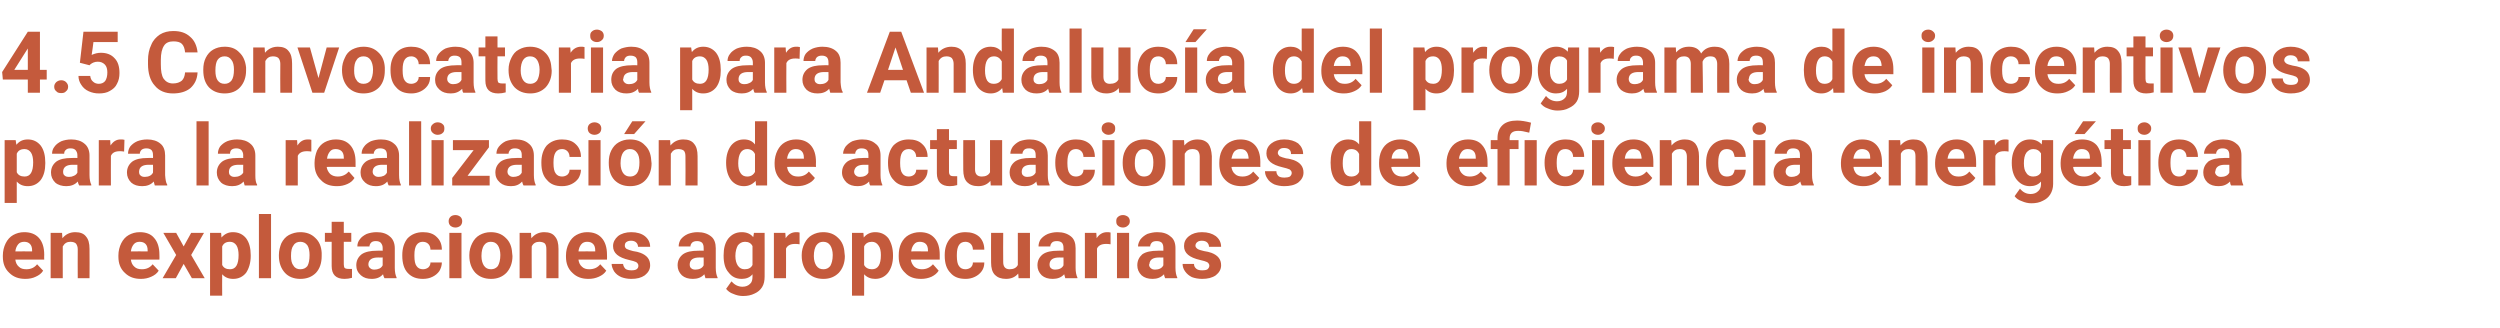 <?xml version="1.0" standalone="no"?><!DOCTYPE svg PUBLIC "-//W3C//DTD SVG 1.1//EN" "http://www.w3.org/Graphics/SVG/1.1/DTD/svg11.dtd"><svg xmlns="http://www.w3.org/2000/svg" version="1.1" width="701px" height="92px" viewBox="0 -8 701 92" style="top:-8px">  <desc>4.5 Convocatoria para Andaluc a del programa de incentivos para la realizaci n de actuaciones de eficiencia energ tic...</desc>  <defs/>  <g id="Polygon69457">    <path d="M 7.1 70.2 C 5.3 70.2 3.8 69.7 2.6 68.5 C 1.4 67.4 0.8 65.9 0.8 64 C 0.8 64 0.8 63.6 0.8 63.6 C 0.8 62.4 1.1 61.2 1.6 60.2 C 2.1 59.2 2.8 58.4 3.7 57.9 C 4.6 57.4 5.6 57.1 6.8 57.1 C 8.5 57.1 9.9 57.6 10.9 58.7 C 11.9 59.8 12.4 61.4 12.4 63.4 C 12.35 63.38 12.4 64.8 12.4 64.8 C 12.4 64.8 4.28 64.76 4.3 64.8 C 4.4 65.6 4.7 66.3 5.3 66.8 C 5.8 67.3 6.5 67.5 7.4 67.5 C 8.7 67.5 9.7 67 10.4 66.1 C 10.4 66.1 12.1 67.9 12.1 67.9 C 11.6 68.7 10.9 69.2 10 69.6 C 9.2 70 8.2 70.2 7.1 70.2 Z M 6.8 59.8 C 6.1 59.8 5.5 60 5.1 60.5 C 4.7 61 4.4 61.6 4.3 62.5 C 4.31 62.45 9 62.5 9 62.5 C 9 62.5 9.02 62.18 9 62.2 C 9 61.4 8.8 60.8 8.4 60.4 C 8 60 7.5 59.8 6.8 59.8 Z M 17.4 57.3 C 17.4 57.3 17.5 58.79 17.5 58.8 C 18.4 57.7 19.6 57.1 21.1 57.1 C 22.5 57.1 23.5 57.5 24.1 58.3 C 24.8 59.1 25.1 60.2 25.1 61.8 C 25.15 61.81 25.1 70 25.1 70 L 21.8 70 C 21.8 70 21.76 61.89 21.8 61.9 C 21.8 61.2 21.6 60.7 21.3 60.3 C 21 60 20.5 59.8 19.7 59.8 C 18.8 59.8 18.1 60.2 17.6 61.1 C 17.59 61.06 17.6 70 17.6 70 L 14.2 70 L 14.2 57.3 L 17.4 57.3 Z M 39.5 70.2 C 37.7 70.2 36.2 69.7 35 68.5 C 33.8 67.4 33.2 65.9 33.2 64 C 33.2 64 33.2 63.6 33.2 63.6 C 33.2 62.4 33.5 61.2 34 60.2 C 34.5 59.2 35.2 58.4 36.1 57.9 C 37 57.4 38 57.1 39.2 57.1 C 40.9 57.1 42.3 57.6 43.2 58.7 C 44.2 59.8 44.7 61.4 44.7 63.4 C 44.74 63.38 44.7 64.8 44.7 64.8 C 44.7 64.8 36.67 64.76 36.7 64.8 C 36.8 65.6 37.1 66.3 37.7 66.8 C 38.2 67.3 38.9 67.5 39.8 67.5 C 41.1 67.5 42.1 67 42.8 66.1 C 42.8 66.1 44.5 67.9 44.5 67.9 C 44 68.7 43.3 69.2 42.4 69.6 C 41.5 70 40.6 70.2 39.5 70.2 Z M 39.1 59.8 C 38.5 59.8 37.9 60 37.5 60.5 C 37.1 61 36.8 61.6 36.7 62.5 C 36.7 62.45 41.4 62.5 41.4 62.5 C 41.4 62.5 41.41 62.18 41.4 62.2 C 41.4 61.4 41.2 60.8 40.8 60.4 C 40.4 60 39.9 59.8 39.1 59.8 Z M 51.5 61.1 L 53.6 57.3 L 57.2 57.3 L 53.6 63.5 L 57.4 70 L 53.8 70 L 51.5 66 L 49.3 70 L 45.6 70 L 49.4 63.5 L 45.8 57.3 L 49.4 57.3 L 51.5 61.1 Z M 70.3 63.8 C 70.3 65.7 69.8 67.3 69 68.5 C 68.1 69.6 66.9 70.2 65.4 70.2 C 64.1 70.2 63.1 69.8 62.3 68.9 C 62.26 68.9 62.3 74.9 62.3 74.9 L 58.9 74.9 L 58.9 57.3 L 62 57.3 C 62 57.3 62.13 58.56 62.1 58.6 C 63 57.6 64 57.1 65.3 57.1 C 66.9 57.1 68.1 57.7 69 58.8 C 69.9 60 70.3 61.6 70.3 63.6 C 70.3 63.6 70.3 63.8 70.3 63.8 Z M 64.5 67.5 C 66.1 67.5 66.9 66.2 66.9 63.5 C 66.9 62.4 66.7 61.4 66.3 60.8 C 65.9 60.2 65.3 59.8 64.5 59.8 C 63.4 59.8 62.7 60.2 62.3 61.1 C 62.3 61.1 62.3 66.3 62.3 66.3 C 62.7 67.1 63.4 67.5 64.5 67.5 C 64.5 67.5 64.5 67.5 64.5 67.5 Z M 76 70 L 72.6 70 L 72.6 52 L 76 52 L 76 70 Z M 78.2 63.5 C 78.2 62.3 78.5 61.2 78.9 60.2 C 79.4 59.2 80.1 58.4 81 57.9 C 82 57.4 83 57.1 84.2 57.1 C 85.9 57.1 87.3 57.6 88.4 58.7 C 89.5 59.7 90.1 61.1 90.2 62.9 C 90.2 62.9 90.2 63.8 90.2 63.8 C 90.2 65.7 89.7 67.3 88.6 68.5 C 87.5 69.6 86.1 70.2 84.2 70.2 C 82.4 70.2 80.9 69.6 79.9 68.5 C 78.8 67.3 78.2 65.7 78.2 63.7 C 78.2 63.7 78.2 63.5 78.2 63.5 Z M 81.6 63.8 C 81.6 65 81.8 65.9 82.3 66.5 C 82.7 67.2 83.4 67.5 84.2 67.5 C 85.1 67.5 85.7 67.2 86.2 66.6 C 86.6 65.9 86.8 64.9 86.8 63.5 C 86.8 62.4 86.6 61.4 86.2 60.8 C 85.7 60.1 85 59.8 84.2 59.8 C 83.4 59.8 82.7 60.1 82.3 60.8 C 81.8 61.4 81.6 62.4 81.6 63.8 Z M 96.4 54.2 L 96.4 57.3 L 98.5 57.3 L 98.5 59.8 L 96.4 59.8 C 96.4 59.8 96.38 66.13 96.4 66.1 C 96.4 66.6 96.5 66.9 96.6 67.1 C 96.8 67.3 97.2 67.4 97.7 67.4 C 98.1 67.4 98.4 67.4 98.7 67.4 C 98.7 67.4 98.7 69.9 98.7 69.9 C 98 70.1 97.3 70.2 96.6 70.2 C 94.2 70.2 93 69 93 66.6 C 92.99 66.64 93 59.8 93 59.8 L 91.1 59.8 L 91.1 57.3 L 93 57.3 L 93 54.2 L 96.4 54.2 Z M 107.8 70 C 107.6 69.7 107.5 69.3 107.4 68.9 C 106.6 69.8 105.6 70.2 104.2 70.2 C 103 70.2 102 69.9 101.2 69.2 C 100.3 68.4 99.9 67.5 99.9 66.4 C 99.9 65.1 100.4 64.1 101.4 63.3 C 102.4 62.6 103.9 62.3 105.7 62.3 C 105.74 62.25 107.3 62.3 107.3 62.3 C 107.3 62.3 107.3 61.53 107.3 61.5 C 107.3 60.9 107.1 60.5 106.8 60.1 C 106.5 59.8 106.1 59.6 105.4 59.6 C 104.9 59.6 104.4 59.7 104.1 60 C 103.8 60.3 103.6 60.7 103.6 61.1 C 103.6 61.1 100.2 61.1 100.2 61.1 C 100.2 60.4 100.4 59.7 100.9 59.1 C 101.3 58.5 102 58 102.8 57.6 C 103.6 57.3 104.6 57.1 105.6 57.1 C 107.2 57.1 108.4 57.5 109.3 58.3 C 110.2 59 110.7 60.2 110.7 61.6 C 110.7 61.6 110.7 67.1 110.7 67.1 C 110.7 68.3 110.9 69.2 111.2 69.8 C 111.2 69.8 111.2 70 111.2 70 C 111.2 70 107.78 70 107.8 70 Z M 105 67.6 C 105.5 67.6 105.9 67.5 106.4 67.3 C 106.8 67.1 107.1 66.8 107.3 66.4 C 107.3 66.41 107.3 64.2 107.3 64.2 C 107.3 64.2 106.03 64.23 106 64.2 C 104.3 64.2 103.4 64.8 103.3 66 C 103.3 66 103.3 66.2 103.3 66.2 C 103.3 66.6 103.5 67 103.8 67.2 C 104.1 67.5 104.5 67.6 105 67.6 Z M 118.6 67.5 C 119.2 67.5 119.7 67.3 120.1 67 C 120.5 66.6 120.7 66.2 120.7 65.6 C 120.7 65.6 123.9 65.6 123.9 65.6 C 123.9 66.5 123.6 67.3 123.2 68 C 122.7 68.7 122.1 69.2 121.3 69.6 C 120.5 70 119.6 70.2 118.6 70.2 C 116.8 70.2 115.4 69.7 114.3 68.5 C 113.3 67.4 112.8 65.8 112.8 63.7 C 112.8 63.7 112.8 63.5 112.8 63.5 C 112.8 61.6 113.3 60 114.3 58.8 C 115.4 57.7 116.8 57.1 118.6 57.1 C 120.2 57.1 121.5 57.5 122.4 58.4 C 123.4 59.3 123.9 60.5 123.9 62 C 123.9 62 120.7 62 120.7 62 C 120.7 61.4 120.5 60.8 120.1 60.4 C 119.7 60 119.2 59.8 118.5 59.8 C 117.8 59.8 117.2 60.1 116.8 60.7 C 116.4 61.3 116.2 62.2 116.2 63.5 C 116.2 63.5 116.2 63.8 116.2 63.8 C 116.2 65.1 116.4 66.1 116.8 66.6 C 117.2 67.2 117.8 67.5 118.6 67.5 Z M 129.4 70 L 126 70 L 126 57.3 L 129.4 57.3 L 129.4 70 Z M 125.8 54 C 125.8 53.5 126 53.1 126.3 52.8 C 126.6 52.5 127.1 52.3 127.7 52.3 C 128.3 52.3 128.7 52.5 129.1 52.8 C 129.4 53.1 129.6 53.5 129.6 54 C 129.6 54.6 129.4 55 129.1 55.3 C 128.7 55.6 128.3 55.8 127.7 55.8 C 127.1 55.8 126.7 55.6 126.3 55.3 C 126 55 125.8 54.6 125.8 54 Z M 131.6 63.5 C 131.6 62.3 131.9 61.2 132.4 60.2 C 132.9 59.2 133.6 58.4 134.5 57.9 C 135.4 57.4 136.4 57.1 137.6 57.1 C 139.3 57.1 140.7 57.6 141.8 58.7 C 142.9 59.7 143.5 61.1 143.6 62.9 C 143.6 62.9 143.7 63.8 143.7 63.8 C 143.7 65.7 143.1 67.3 142 68.5 C 140.9 69.6 139.5 70.2 137.7 70.2 C 135.8 70.2 134.4 69.6 133.3 68.5 C 132.2 67.3 131.6 65.7 131.6 63.7 C 131.6 63.7 131.6 63.5 131.6 63.5 Z M 135 63.8 C 135 65 135.3 65.9 135.7 66.5 C 136.2 67.2 136.8 67.5 137.7 67.5 C 138.5 67.5 139.1 67.2 139.6 66.6 C 140 65.9 140.3 64.9 140.3 63.5 C 140.3 62.4 140 61.4 139.6 60.8 C 139.1 60.1 138.5 59.8 137.6 59.8 C 136.8 59.8 136.2 60.1 135.7 60.8 C 135.3 61.4 135 62.4 135 63.8 Z M 148.9 57.3 C 148.9 57.3 148.97 58.79 149 58.8 C 149.9 57.7 151.1 57.1 152.6 57.1 C 154 57.1 155 57.5 155.6 58.3 C 156.3 59.1 156.6 60.2 156.6 61.8 C 156.62 61.81 156.6 70 156.6 70 L 153.2 70 C 153.2 70 153.23 61.89 153.2 61.9 C 153.2 61.2 153.1 60.7 152.8 60.3 C 152.5 60 151.9 59.8 151.2 59.8 C 150.3 59.8 149.5 60.2 149.1 61.1 C 149.06 61.06 149.1 70 149.1 70 L 145.7 70 L 145.7 57.3 L 148.9 57.3 Z M 165 70.2 C 163.2 70.2 161.7 69.7 160.5 68.5 C 159.3 67.4 158.7 65.9 158.7 64 C 158.7 64 158.7 63.6 158.7 63.6 C 158.7 62.4 159 61.2 159.5 60.2 C 160 59.2 160.7 58.4 161.6 57.9 C 162.5 57.4 163.5 57.1 164.6 57.1 C 166.4 57.1 167.7 57.6 168.7 58.7 C 169.7 59.8 170.2 61.4 170.2 63.4 C 170.24 63.38 170.2 64.8 170.2 64.8 C 170.2 64.8 162.16 64.76 162.2 64.8 C 162.3 65.6 162.6 66.3 163.2 66.8 C 163.7 67.3 164.4 67.5 165.2 67.5 C 166.6 67.5 167.6 67 168.3 66.1 C 168.3 66.1 170 67.9 170 67.9 C 169.5 68.7 168.8 69.2 167.9 69.6 C 167 70 166.1 70.2 165 70.2 Z M 164.6 59.8 C 164 59.8 163.4 60 163 60.5 C 162.6 61 162.3 61.6 162.2 62.5 C 162.2 62.45 166.9 62.5 166.9 62.5 C 166.9 62.5 166.91 62.18 166.9 62.2 C 166.9 61.4 166.7 60.8 166.3 60.4 C 165.9 60 165.4 59.8 164.6 59.8 Z M 179 66.5 C 179 66.1 178.8 65.8 178.4 65.5 C 178 65.3 177.3 65.1 176.4 64.9 C 173.4 64.2 171.9 63 171.9 61 C 171.9 59.9 172.4 59 173.3 58.2 C 174.2 57.5 175.5 57.1 177 57.1 C 178.6 57.1 179.9 57.5 180.8 58.2 C 181.8 59 182.3 60 182.3 61.2 C 182.3 61.2 178.9 61.2 178.9 61.2 C 178.9 60.7 178.7 60.3 178.4 60 C 178.1 59.7 177.6 59.5 177 59.5 C 176.4 59.5 176 59.6 175.6 59.9 C 175.3 60.1 175.2 60.5 175.2 60.9 C 175.2 61.2 175.3 61.5 175.7 61.8 C 176.1 62 176.7 62.2 177.5 62.4 C 178.3 62.5 179.1 62.7 179.6 62.9 C 181.4 63.6 182.3 64.7 182.3 66.4 C 182.3 67.5 181.8 68.4 180.8 69.2 C 179.8 69.9 178.6 70.2 177 70.2 C 175.9 70.2 175 70 174.2 69.7 C 173.3 69.3 172.7 68.8 172.2 68.1 C 171.8 67.4 171.5 66.7 171.5 66 C 171.5 66 174.7 66 174.7 66 C 174.8 66.6 175 67 175.4 67.4 C 175.8 67.7 176.4 67.8 177.1 67.8 C 177.7 67.8 178.2 67.7 178.5 67.5 C 178.9 67.2 179 66.9 179 66.5 Z M 197.8 70 C 197.7 69.7 197.6 69.3 197.5 68.9 C 196.7 69.8 195.6 70.2 194.3 70.2 C 193 70.2 192 69.9 191.2 69.2 C 190.4 68.4 190 67.5 190 66.4 C 190 65.1 190.5 64.1 191.5 63.3 C 192.5 62.6 193.9 62.3 195.8 62.3 C 195.79 62.25 197.3 62.3 197.3 62.3 C 197.3 62.3 197.34 61.53 197.3 61.5 C 197.3 60.9 197.2 60.5 196.9 60.1 C 196.6 59.8 196.1 59.6 195.5 59.6 C 194.9 59.6 194.5 59.7 194.1 60 C 193.8 60.3 193.6 60.7 193.6 61.1 C 193.6 61.1 190.3 61.1 190.3 61.1 C 190.3 60.4 190.5 59.7 190.9 59.1 C 191.4 58.5 192 58 192.9 57.6 C 193.7 57.3 194.6 57.1 195.6 57.1 C 197.2 57.1 198.4 57.5 199.4 58.3 C 200.3 59 200.7 60.2 200.7 61.6 C 200.7 61.6 200.7 67.1 200.7 67.1 C 200.7 68.3 200.9 69.2 201.2 69.8 C 201.25 69.8 201.2 70 201.2 70 C 201.2 70 197.82 70 197.8 70 Z M 195 67.6 C 195.5 67.6 196 67.5 196.4 67.3 C 196.8 67.1 197.1 66.8 197.3 66.4 C 197.34 66.41 197.3 64.2 197.3 64.2 C 197.3 64.2 196.08 64.23 196.1 64.2 C 194.4 64.2 193.5 64.8 193.4 66 C 193.4 66 193.4 66.2 193.4 66.2 C 193.4 66.6 193.5 67 193.8 67.2 C 194.1 67.5 194.5 67.6 195 67.6 Z M 202.9 63.6 C 202.9 61.6 203.3 60.1 204.2 58.9 C 205.2 57.7 206.4 57.1 208 57.1 C 209.4 57.1 210.5 57.6 211.2 58.5 C 211.23 58.52 211.4 57.3 211.4 57.3 L 214.4 57.3 C 214.4 57.3 214.44 69.58 214.4 69.6 C 214.4 70.7 214.2 71.7 213.7 72.5 C 213.2 73.3 212.5 73.9 211.6 74.3 C 210.6 74.8 209.6 75 208.3 75 C 207.4 75 206.5 74.8 205.6 74.4 C 204.7 74.1 204.1 73.6 203.6 73 C 203.6 73 205.1 70.9 205.1 70.9 C 206 71.9 207 72.4 208.2 72.4 C 209.1 72.4 209.8 72.1 210.3 71.6 C 210.8 71.2 211 70.5 211 69.6 C 211 69.6 211 68.9 211 68.9 C 210.3 69.8 209.2 70.2 208 70.2 C 206.4 70.2 205.2 69.6 204.3 68.4 C 203.3 67.3 202.9 65.7 202.9 63.7 C 202.9 63.7 202.9 63.6 202.9 63.6 Z M 206.2 63.8 C 206.2 65 206.5 65.9 206.9 66.5 C 207.4 67.2 208 67.5 208.8 67.5 C 209.9 67.5 210.6 67.1 211 66.3 C 211 66.3 211 61 211 61 C 210.6 60.2 209.9 59.8 208.9 59.8 C 208 59.8 207.4 60.2 206.9 60.8 C 206.5 61.5 206.2 62.5 206.2 63.8 Z M 224.2 60.5 C 223.7 60.4 223.3 60.4 222.9 60.4 C 221.7 60.4 220.8 60.8 220.4 61.7 C 220.43 61.7 220.4 70 220.4 70 L 217 70 L 217 57.3 L 220.2 57.3 C 220.2 57.3 220.34 58.83 220.3 58.8 C 221 57.7 222 57.1 223.2 57.1 C 223.5 57.1 223.9 57.1 224.2 57.2 C 224.2 57.2 224.2 60.5 224.2 60.5 Z M 224.8 63.5 C 224.8 62.3 225.1 61.2 225.6 60.2 C 226.1 59.2 226.8 58.4 227.7 57.9 C 228.6 57.4 229.6 57.1 230.8 57.1 C 232.5 57.1 233.9 57.6 235 58.7 C 236.1 59.7 236.7 61.1 236.8 62.9 C 236.8 62.9 236.9 63.8 236.9 63.8 C 236.9 65.7 236.3 67.3 235.2 68.5 C 234.1 69.6 232.7 70.2 230.9 70.2 C 229 70.2 227.6 69.6 226.5 68.5 C 225.4 67.3 224.8 65.7 224.8 63.7 C 224.8 63.7 224.8 63.5 224.8 63.5 Z M 228.2 63.8 C 228.2 65 228.5 65.9 228.9 66.5 C 229.4 67.2 230 67.5 230.9 67.5 C 231.7 67.5 232.3 67.2 232.8 66.6 C 233.2 65.9 233.5 64.9 233.5 63.5 C 233.5 62.4 233.2 61.4 232.8 60.8 C 232.3 60.1 231.7 59.8 230.8 59.8 C 230 59.8 229.4 60.1 228.9 60.8 C 228.5 61.4 228.2 62.4 228.2 63.8 Z M 250.4 63.8 C 250.4 65.7 249.9 67.3 249 68.5 C 248.1 69.6 246.9 70.2 245.4 70.2 C 244.2 70.2 243.1 69.8 242.3 68.9 C 242.33 68.9 242.3 74.9 242.3 74.9 L 238.9 74.9 L 238.9 57.3 L 242.1 57.3 C 242.1 57.3 242.2 58.56 242.2 58.6 C 243 57.6 244.1 57.1 245.4 57.1 C 247 57.1 248.2 57.7 249.1 58.8 C 249.9 60 250.4 61.6 250.4 63.6 C 250.4 63.6 250.4 63.8 250.4 63.8 Z M 244.5 67.5 C 246.2 67.5 247 66.2 247 63.5 C 247 62.4 246.8 61.4 246.3 60.8 C 245.9 60.2 245.3 59.8 244.5 59.8 C 243.5 59.8 242.7 60.2 242.3 61.1 C 242.3 61.1 242.3 66.3 242.3 66.3 C 242.7 67.1 243.5 67.5 244.5 67.5 C 244.5 67.5 244.5 67.5 244.5 67.5 Z M 258.3 70.2 C 256.4 70.2 254.9 69.7 253.8 68.5 C 252.6 67.4 252 65.9 252 64 C 252 64 252 63.6 252 63.6 C 252 62.4 252.2 61.2 252.7 60.2 C 253.2 59.2 253.9 58.4 254.8 57.9 C 255.7 57.4 256.8 57.1 257.9 57.1 C 259.7 57.1 261 57.6 262 58.7 C 263 59.8 263.5 61.4 263.5 63.4 C 263.51 63.38 263.5 64.8 263.5 64.8 C 263.5 64.8 255.43 64.76 255.4 64.8 C 255.5 65.6 255.9 66.3 256.4 66.8 C 257 67.3 257.7 67.5 258.5 67.5 C 259.8 67.5 260.8 67 261.6 66.1 C 261.6 66.1 263.2 67.9 263.2 67.9 C 262.7 68.7 262 69.2 261.2 69.6 C 260.3 70 259.3 70.2 258.3 70.2 Z M 257.9 59.8 C 257.2 59.8 256.7 60 256.3 60.5 C 255.9 61 255.6 61.6 255.5 62.5 C 255.47 62.45 260.2 62.5 260.2 62.5 C 260.2 62.5 260.18 62.18 260.2 62.2 C 260.2 61.4 260 60.8 259.6 60.4 C 259.2 60 258.6 59.8 257.9 59.8 Z M 270.7 67.5 C 271.3 67.5 271.8 67.3 272.2 67 C 272.6 66.6 272.8 66.2 272.8 65.6 C 272.8 65.6 276 65.6 276 65.6 C 276 66.5 275.8 67.3 275.3 68 C 274.8 68.7 274.2 69.2 273.4 69.6 C 272.6 70 271.7 70.2 270.8 70.2 C 268.9 70.2 267.5 69.7 266.5 68.5 C 265.4 67.4 264.9 65.8 264.9 63.7 C 264.9 63.7 264.9 63.5 264.9 63.5 C 264.9 61.6 265.4 60 266.5 58.8 C 267.5 57.7 268.9 57.1 270.7 57.1 C 272.3 57.1 273.6 57.5 274.6 58.4 C 275.5 59.3 276 60.5 276 62 C 276 62 272.8 62 272.8 62 C 272.8 61.4 272.6 60.8 272.2 60.4 C 271.8 60 271.3 59.8 270.7 59.8 C 269.9 59.8 269.3 60.1 268.9 60.7 C 268.5 61.3 268.3 62.2 268.3 63.5 C 268.3 63.5 268.3 63.8 268.3 63.8 C 268.3 65.1 268.5 66.1 268.9 66.6 C 269.3 67.2 269.9 67.5 270.7 67.5 Z M 285.5 68.7 C 284.7 69.7 283.5 70.2 282.1 70.2 C 280.7 70.2 279.7 69.8 279 69.1 C 278.2 68.3 277.9 67.1 277.9 65.6 C 277.86 65.63 277.9 57.3 277.9 57.3 L 281.3 57.3 C 281.3 57.3 281.25 65.52 281.3 65.5 C 281.3 66.8 281.9 67.5 283.1 67.5 C 284.2 67.5 285 67.1 285.4 66.3 C 285.42 66.31 285.4 57.3 285.4 57.3 L 288.8 57.3 L 288.8 70 L 285.6 70 C 285.6 70 285.54 68.71 285.5 68.7 Z M 298.7 70 C 298.6 69.7 298.5 69.3 298.4 68.9 C 297.6 69.8 296.5 70.2 295.2 70.2 C 293.9 70.2 292.9 69.9 292.1 69.2 C 291.3 68.4 290.9 67.5 290.9 66.4 C 290.9 65.1 291.4 64.1 292.4 63.3 C 293.4 62.6 294.8 62.3 296.7 62.3 C 296.68 62.25 298.2 62.3 298.2 62.3 C 298.2 62.3 298.24 61.53 298.2 61.5 C 298.2 60.9 298.1 60.5 297.8 60.1 C 297.5 59.8 297 59.6 296.4 59.6 C 295.8 59.6 295.3 59.7 295 60 C 294.7 60.3 294.5 60.7 294.5 61.1 C 294.5 61.1 291.2 61.1 291.2 61.1 C 291.2 60.4 291.4 59.7 291.8 59.1 C 292.3 58.5 292.9 58 293.8 57.6 C 294.6 57.3 295.5 57.1 296.5 57.1 C 298.1 57.1 299.3 57.5 300.3 58.3 C 301.2 59 301.6 60.2 301.6 61.6 C 301.6 61.6 301.6 67.1 301.6 67.1 C 301.6 68.3 301.8 69.2 302.1 69.8 C 302.14 69.8 302.1 70 302.1 70 C 302.1 70 298.72 70 298.7 70 Z M 295.9 67.6 C 296.4 67.6 296.9 67.5 297.3 67.3 C 297.7 67.1 298 66.8 298.2 66.4 C 298.24 66.41 298.2 64.2 298.2 64.2 C 298.2 64.2 296.98 64.23 297 64.2 C 295.3 64.2 294.4 64.8 294.3 66 C 294.3 66 294.3 66.2 294.3 66.2 C 294.3 66.6 294.4 67 294.7 67.2 C 295 67.5 295.4 67.6 295.9 67.6 Z M 311.4 60.5 C 310.9 60.4 310.5 60.4 310.1 60.4 C 308.9 60.4 308 60.8 307.6 61.7 C 307.63 61.7 307.6 70 307.6 70 L 304.2 70 L 304.2 57.3 L 307.4 57.3 C 307.4 57.3 307.54 58.83 307.5 58.8 C 308.2 57.7 309.2 57.1 310.4 57.1 C 310.7 57.1 311.1 57.1 311.4 57.2 C 311.4 57.2 311.4 60.5 311.4 60.5 Z M 316.6 70 L 313.2 70 L 313.2 57.3 L 316.6 57.3 L 316.6 70 Z M 313 54 C 313 53.5 313.1 53.1 313.5 52.8 C 313.8 52.5 314.3 52.3 314.9 52.3 C 315.4 52.3 315.9 52.5 316.3 52.8 C 316.6 53.1 316.8 53.5 316.8 54 C 316.8 54.6 316.6 55 316.2 55.3 C 315.9 55.6 315.4 55.8 314.9 55.8 C 314.3 55.8 313.8 55.6 313.5 55.3 C 313.1 55 313 54.6 313 54 Z M 326.7 70 C 326.6 69.7 326.4 69.3 326.4 68.9 C 325.5 69.8 324.5 70.2 323.2 70.2 C 321.9 70.2 320.9 69.9 320.1 69.2 C 319.3 68.4 318.9 67.5 318.9 66.4 C 318.9 65.1 319.4 64.1 320.3 63.3 C 321.3 62.6 322.8 62.3 324.7 62.3 C 324.67 62.25 326.2 62.3 326.2 62.3 C 326.2 62.3 326.23 61.53 326.2 61.5 C 326.2 60.9 326.1 60.5 325.8 60.1 C 325.5 59.8 325 59.6 324.4 59.6 C 323.8 59.6 323.3 59.7 323 60 C 322.7 60.3 322.5 60.7 322.5 61.1 C 322.5 61.1 319.1 61.1 319.1 61.1 C 319.1 60.4 319.4 59.7 319.8 59.1 C 320.3 58.5 320.9 58 321.7 57.6 C 322.6 57.3 323.5 57.1 324.5 57.1 C 326.1 57.1 327.3 57.5 328.2 58.3 C 329.2 59 329.6 60.2 329.6 61.6 C 329.6 61.6 329.6 67.1 329.6 67.1 C 329.6 68.3 329.8 69.2 330.1 69.8 C 330.13 69.8 330.1 70 330.1 70 C 330.1 70 326.71 70 326.7 70 Z M 323.9 67.6 C 324.4 67.6 324.9 67.5 325.3 67.3 C 325.7 67.1 326 66.8 326.2 66.4 C 326.23 66.41 326.2 64.2 326.2 64.2 C 326.2 64.2 324.96 64.23 325 64.2 C 323.3 64.2 322.4 64.8 322.3 66 C 322.3 66 322.2 66.2 322.2 66.2 C 322.2 66.6 322.4 67 322.7 67.2 C 323 67.5 323.4 67.6 323.9 67.6 Z M 339.1 66.5 C 339.1 66.1 338.9 65.8 338.5 65.5 C 338.1 65.3 337.4 65.1 336.5 64.9 C 333.5 64.2 332 63 332 61 C 332 59.9 332.4 59 333.4 58.2 C 334.3 57.5 335.5 57.1 337 57.1 C 338.7 57.1 339.9 57.5 340.9 58.2 C 341.9 59 342.4 60 342.4 61.2 C 342.4 61.2 339 61.2 339 61.2 C 339 60.7 338.8 60.3 338.5 60 C 338.2 59.7 337.7 59.5 337 59.5 C 336.5 59.5 336 59.6 335.7 59.9 C 335.4 60.1 335.2 60.5 335.2 60.9 C 335.2 61.2 335.4 61.5 335.8 61.8 C 336.1 62 336.7 62.2 337.6 62.4 C 338.4 62.5 339.1 62.7 339.7 62.9 C 341.5 63.6 342.4 64.7 342.4 66.4 C 342.4 67.5 341.9 68.4 340.9 69.2 C 339.9 69.9 338.6 70.2 337.1 70.2 C 336 70.2 335 70 334.2 69.7 C 333.4 69.3 332.8 68.8 332.3 68.1 C 331.8 67.4 331.6 66.7 331.6 66 C 331.6 66 334.8 66 334.8 66 C 334.8 66.6 335 67 335.5 67.4 C 335.9 67.7 336.4 67.8 337.1 67.8 C 337.8 67.8 338.3 67.7 338.6 67.5 C 338.9 67.2 339.1 66.9 339.1 66.5 Z " stroke="none" fill="#c45a3c"/>  </g>  <g id="Polygon69456">    <path d="M 12.7 37.8 C 12.7 39.7 12.3 41.3 11.4 42.5 C 10.5 43.6 9.3 44.2 7.8 44.2 C 6.5 44.2 5.5 43.8 4.7 42.9 C 4.69 42.9 4.7 48.9 4.7 48.9 L 1.3 48.9 L 1.3 31.3 L 4.4 31.3 C 4.4 31.3 4.56 32.56 4.6 32.6 C 5.4 31.6 6.4 31.1 7.8 31.1 C 9.3 31.1 10.5 31.7 11.4 32.8 C 12.3 34 12.7 35.6 12.7 37.6 C 12.7 37.6 12.7 37.8 12.7 37.8 Z M 6.9 41.5 C 8.5 41.5 9.3 40.2 9.3 37.5 C 9.3 36.4 9.1 35.4 8.7 34.8 C 8.3 34.2 7.7 33.8 6.9 33.8 C 5.8 33.8 5.1 34.2 4.7 35.1 C 4.7 35.1 4.7 40.3 4.7 40.3 C 5.1 41.1 5.8 41.5 6.9 41.5 C 6.9 41.5 6.9 41.5 6.9 41.5 Z M 22.2 44 C 22 43.7 21.9 43.3 21.8 42.9 C 21 43.8 19.9 44.2 18.6 44.2 C 17.4 44.2 16.3 43.9 15.5 43.2 C 14.7 42.4 14.3 41.5 14.3 40.4 C 14.3 39.1 14.8 38.1 15.8 37.3 C 16.8 36.6 18.2 36.3 20.1 36.3 C 20.12 36.25 21.7 36.3 21.7 36.3 C 21.7 36.3 21.68 35.53 21.7 35.5 C 21.7 34.9 21.5 34.5 21.2 34.1 C 20.9 33.8 20.5 33.6 19.8 33.6 C 19.2 33.6 18.8 33.7 18.5 34 C 18.1 34.3 18 34.7 18 35.1 C 18 35.1 14.6 35.1 14.6 35.1 C 14.6 34.4 14.8 33.7 15.3 33.1 C 15.7 32.5 16.4 32 17.2 31.6 C 18 31.3 18.9 31.1 20 31.1 C 21.5 31.1 22.8 31.5 23.7 32.3 C 24.6 33 25.1 34.2 25.1 35.6 C 25.1 35.6 25.1 41.1 25.1 41.1 C 25.1 42.3 25.3 43.2 25.6 43.8 C 25.58 43.8 25.6 44 25.6 44 C 25.6 44 22.16 44 22.2 44 Z M 19.4 41.6 C 19.9 41.6 20.3 41.5 20.7 41.3 C 21.2 41.1 21.5 40.8 21.7 40.4 C 21.68 40.41 21.7 38.2 21.7 38.2 C 21.7 38.2 20.41 38.23 20.4 38.2 C 18.7 38.2 17.8 38.8 17.7 40 C 17.7 40 17.7 40.2 17.7 40.2 C 17.7 40.6 17.8 41 18.1 41.2 C 18.4 41.5 18.8 41.6 19.4 41.6 Z M 34.8 34.5 C 34.3 34.4 33.9 34.4 33.6 34.4 C 32.3 34.4 31.5 34.8 31.1 35.7 C 31.07 35.7 31.1 44 31.1 44 L 27.7 44 L 27.7 31.3 L 30.9 31.3 C 30.9 31.3 30.97 32.83 31 32.8 C 31.7 31.7 32.6 31.1 33.8 31.1 C 34.2 31.1 34.5 31.1 34.9 31.2 C 34.9 31.2 34.8 34.5 34.8 34.5 Z M 43.4 44 C 43.3 43.7 43.2 43.3 43.1 42.9 C 42.3 43.8 41.2 44.2 39.9 44.2 C 38.6 44.2 37.6 43.9 36.8 43.2 C 36 42.4 35.6 41.5 35.6 40.4 C 35.6 39.1 36.1 38.1 37.1 37.3 C 38.1 36.6 39.5 36.3 41.4 36.3 C 41.39 36.25 42.9 36.3 42.9 36.3 C 42.9 36.3 42.95 35.53 42.9 35.5 C 42.9 34.9 42.8 34.5 42.5 34.1 C 42.2 33.8 41.7 33.6 41.1 33.6 C 40.5 33.6 40.1 33.7 39.7 34 C 39.4 34.3 39.2 34.7 39.2 35.1 C 39.2 35.1 35.9 35.1 35.9 35.1 C 35.9 34.4 36.1 33.7 36.5 33.1 C 37 32.5 37.6 32 38.5 31.6 C 39.3 31.3 40.2 31.1 41.3 31.1 C 42.8 31.1 44.1 31.5 45 32.3 C 45.9 33 46.3 34.2 46.3 35.6 C 46.3 35.6 46.3 41.1 46.3 41.1 C 46.4 42.3 46.5 43.2 46.9 43.8 C 46.85 43.8 46.9 44 46.9 44 C 46.9 44 43.43 44 43.4 44 Z M 40.6 41.6 C 41.1 41.6 41.6 41.5 42 41.3 C 42.4 41.1 42.7 40.8 42.9 40.4 C 42.95 40.41 42.9 38.2 42.9 38.2 C 42.9 38.2 41.68 38.23 41.7 38.2 C 40 38.2 39.1 38.8 39 40 C 39 40 39 40.2 39 40.2 C 39 40.6 39.1 41 39.4 41.2 C 39.7 41.5 40.1 41.6 40.6 41.6 Z M 58.5 44 L 55.1 44 L 55.1 26 L 58.5 26 L 58.5 44 Z M 68.6 44 C 68.5 43.7 68.4 43.3 68.3 42.9 C 67.5 43.8 66.4 44.2 65.1 44.2 C 63.9 44.2 62.8 43.9 62 43.2 C 61.2 42.4 60.8 41.5 60.8 40.4 C 60.8 39.1 61.3 38.1 62.3 37.3 C 63.3 36.6 64.7 36.3 66.6 36.3 C 66.6 36.25 68.2 36.3 68.2 36.3 C 68.2 36.3 68.16 35.53 68.2 35.5 C 68.2 34.9 68 34.5 67.7 34.1 C 67.4 33.8 66.9 33.6 66.3 33.6 C 65.7 33.6 65.3 33.7 64.9 34 C 64.6 34.3 64.5 34.7 64.5 35.1 C 64.5 35.1 61.1 35.1 61.1 35.1 C 61.1 34.4 61.3 33.7 61.7 33.1 C 62.2 32.5 62.8 32 63.7 31.6 C 64.5 31.3 65.4 31.1 66.5 31.1 C 68 31.1 69.3 31.5 70.2 32.3 C 71.1 33 71.6 34.2 71.6 35.6 C 71.6 35.6 71.6 41.1 71.6 41.1 C 71.6 42.3 71.7 43.2 72.1 43.8 C 72.06 43.8 72.1 44 72.1 44 C 72.1 44 68.64 44 68.6 44 Z M 65.8 41.6 C 66.3 41.6 66.8 41.5 67.2 41.3 C 67.6 41.1 68 40.8 68.2 40.4 C 68.16 40.41 68.2 38.2 68.2 38.2 C 68.2 38.2 66.89 38.23 66.9 38.2 C 65.2 38.2 64.3 38.8 64.2 40 C 64.2 40 64.2 40.2 64.2 40.2 C 64.2 40.6 64.3 41 64.6 41.2 C 64.9 41.5 65.3 41.6 65.8 41.6 Z M 87.3 34.5 C 86.8 34.4 86.4 34.4 86 34.4 C 84.8 34.4 83.9 34.8 83.5 35.7 C 83.52 35.7 83.5 44 83.5 44 L 80.1 44 L 80.1 31.3 L 83.3 31.3 C 83.3 31.3 83.43 32.83 83.4 32.8 C 84.1 31.7 85 31.1 86.3 31.1 C 86.6 31.1 87 31.1 87.3 31.2 C 87.3 31.2 87.3 34.5 87.3 34.5 Z M 94.5 44.2 C 92.6 44.2 91.1 43.7 90 42.5 C 88.8 41.4 88.2 39.9 88.2 38 C 88.2 38 88.2 37.6 88.2 37.6 C 88.2 36.4 88.5 35.2 88.9 34.2 C 89.4 33.2 90.1 32.4 91 31.9 C 91.9 31.4 93 31.1 94.1 31.1 C 95.9 31.1 97.2 31.6 98.2 32.7 C 99.2 33.8 99.7 35.4 99.7 37.4 C 99.71 37.38 99.7 38.8 99.7 38.8 C 99.7 38.8 91.64 38.76 91.6 38.8 C 91.7 39.6 92.1 40.3 92.6 40.8 C 93.2 41.3 93.9 41.5 94.7 41.5 C 96 41.5 97 41 97.8 40.1 C 97.8 40.1 99.4 41.9 99.4 41.9 C 98.9 42.7 98.3 43.2 97.4 43.6 C 96.5 44 95.6 44.2 94.5 44.2 Z M 94.1 33.8 C 93.4 33.8 92.9 34 92.5 34.5 C 92.1 35 91.8 35.6 91.7 36.5 C 91.68 36.45 96.4 36.5 96.4 36.5 C 96.4 36.5 96.39 36.18 96.4 36.2 C 96.4 35.4 96.2 34.8 95.8 34.4 C 95.4 34 94.8 33.8 94.1 33.8 Z M 109 44 C 108.8 43.7 108.7 43.3 108.6 42.9 C 107.8 43.8 106.8 44.2 105.4 44.2 C 104.2 44.2 103.2 43.9 102.4 43.2 C 101.5 42.4 101.1 41.5 101.1 40.4 C 101.1 39.1 101.6 38.1 102.6 37.3 C 103.6 36.6 105.1 36.3 106.9 36.3 C 106.95 36.25 108.5 36.3 108.5 36.3 C 108.5 36.3 108.5 35.53 108.5 35.5 C 108.5 34.9 108.4 34.5 108.1 34.1 C 107.8 33.8 107.3 33.6 106.6 33.6 C 106.1 33.6 105.6 33.7 105.3 34 C 105 34.3 104.8 34.7 104.8 35.1 C 104.8 35.1 101.4 35.1 101.4 35.1 C 101.4 34.4 101.6 33.7 102.1 33.1 C 102.5 32.5 103.2 32 104 31.6 C 104.8 31.3 105.8 31.1 106.8 31.1 C 108.4 31.1 109.6 31.5 110.5 32.3 C 111.4 33 111.9 34.2 111.9 35.6 C 111.9 35.6 111.9 41.1 111.9 41.1 C 111.9 42.3 112.1 43.2 112.4 43.8 C 112.41 43.8 112.4 44 112.4 44 C 112.4 44 108.98 44 109 44 Z M 106.2 41.6 C 106.7 41.6 107.1 41.5 107.6 41.3 C 108 41.1 108.3 40.8 108.5 40.4 C 108.5 40.41 108.5 38.2 108.5 38.2 C 108.5 38.2 107.24 38.23 107.2 38.2 C 105.5 38.2 104.6 38.8 104.5 40 C 104.5 40 104.5 40.2 104.5 40.2 C 104.5 40.6 104.7 41 105 41.2 C 105.3 41.5 105.7 41.6 106.2 41.6 Z M 118.1 44 L 114.7 44 L 114.7 26 L 118.1 26 L 118.1 44 Z M 124.4 44 L 121 44 L 121 31.3 L 124.4 31.3 L 124.4 44 Z M 120.8 28 C 120.8 27.5 121 27.1 121.4 26.8 C 121.7 26.5 122.2 26.3 122.7 26.3 C 123.3 26.3 123.8 26.5 124.1 26.8 C 124.5 27.1 124.6 27.5 124.6 28 C 124.6 28.6 124.5 29 124.1 29.3 C 123.8 29.6 123.3 29.8 122.7 29.8 C 122.2 29.8 121.7 29.6 121.4 29.3 C 121 29 120.8 28.6 120.8 28 Z M 131.1 41.3 L 137.3 41.3 L 137.3 44 L 126.8 44 L 126.8 41.9 L 132.8 34.1 L 127 34.1 L 127 31.3 L 137.1 31.3 L 137.1 33.3 L 131.1 41.3 Z M 146.8 44 C 146.6 43.7 146.5 43.3 146.4 42.9 C 145.6 43.8 144.6 44.2 143.3 44.2 C 142 44.2 141 43.9 140.2 43.2 C 139.3 42.4 138.9 41.5 138.9 40.4 C 138.9 39.1 139.4 38.1 140.4 37.3 C 141.4 36.6 142.9 36.3 144.8 36.3 C 144.75 36.25 146.3 36.3 146.3 36.3 C 146.3 36.3 146.31 35.53 146.3 35.5 C 146.3 34.9 146.2 34.5 145.9 34.1 C 145.6 33.8 145.1 33.6 144.4 33.6 C 143.9 33.6 143.4 33.7 143.1 34 C 142.8 34.3 142.6 34.7 142.6 35.1 C 142.6 35.1 139.2 35.1 139.2 35.1 C 139.2 34.4 139.4 33.7 139.9 33.1 C 140.4 32.5 141 32 141.8 31.6 C 142.6 31.3 143.6 31.1 144.6 31.1 C 146.2 31.1 147.4 31.5 148.3 32.3 C 149.2 33 149.7 34.2 149.7 35.6 C 149.7 35.6 149.7 41.1 149.7 41.1 C 149.7 42.3 149.9 43.2 150.2 43.8 C 150.21 43.8 150.2 44 150.2 44 C 150.2 44 146.79 44 146.8 44 Z M 144 41.6 C 144.5 41.6 144.9 41.5 145.4 41.3 C 145.8 41.1 146.1 40.8 146.3 40.4 C 146.31 40.41 146.3 38.2 146.3 38.2 C 146.3 38.2 145.04 38.23 145 38.2 C 143.3 38.2 142.4 38.8 142.3 40 C 142.3 40 142.3 40.2 142.3 40.2 C 142.3 40.6 142.5 41 142.8 41.2 C 143.1 41.5 143.5 41.6 144 41.6 Z M 157.6 41.5 C 158.2 41.5 158.7 41.3 159.1 41 C 159.5 40.6 159.7 40.2 159.7 39.6 C 159.7 39.6 162.9 39.6 162.9 39.6 C 162.9 40.5 162.6 41.3 162.2 42 C 161.7 42.7 161.1 43.2 160.3 43.6 C 159.5 44 158.6 44.2 157.6 44.2 C 155.8 44.2 154.4 43.7 153.4 42.5 C 152.3 41.4 151.8 39.8 151.8 37.7 C 151.8 37.7 151.8 37.5 151.8 37.5 C 151.8 35.6 152.3 34 153.3 32.8 C 154.4 31.7 155.8 31.1 157.6 31.1 C 159.2 31.1 160.5 31.5 161.4 32.4 C 162.4 33.3 162.9 34.5 162.9 36 C 162.9 36 159.7 36 159.7 36 C 159.7 35.4 159.5 34.8 159.1 34.4 C 158.7 34 158.2 33.8 157.6 33.8 C 156.8 33.8 156.2 34.1 155.8 34.7 C 155.4 35.3 155.2 36.2 155.2 37.5 C 155.2 37.5 155.2 37.8 155.2 37.8 C 155.2 39.1 155.4 40.1 155.8 40.6 C 156.2 41.2 156.8 41.5 157.6 41.5 Z M 168.4 44 L 165 44 L 165 31.3 L 168.4 31.3 L 168.4 44 Z M 164.8 28 C 164.8 27.5 165 27.1 165.3 26.8 C 165.7 26.5 166.1 26.3 166.7 26.3 C 167.3 26.3 167.7 26.5 168.1 26.8 C 168.4 27.1 168.6 27.5 168.6 28 C 168.6 28.6 168.4 29 168.1 29.3 C 167.7 29.6 167.3 29.8 166.7 29.8 C 166.1 29.8 165.7 29.6 165.3 29.3 C 165 29 164.8 28.6 164.8 28 Z M 170.7 37.5 C 170.7 36.3 170.9 35.2 171.4 34.2 C 171.9 33.2 172.6 32.4 173.5 31.9 C 174.4 31.4 175.4 31.1 176.6 31.1 C 178.4 31.1 179.8 31.6 180.8 32.7 C 181.9 33.7 182.5 35.1 182.6 36.9 C 182.6 36.9 182.7 37.8 182.7 37.8 C 182.7 39.7 182.1 41.3 181 42.5 C 180 43.6 178.5 44.2 176.7 44.2 C 174.8 44.2 173.4 43.6 172.3 42.5 C 171.2 41.3 170.7 39.7 170.7 37.7 C 170.7 37.7 170.7 37.5 170.7 37.5 Z M 174 37.8 C 174 39 174.3 39.9 174.7 40.5 C 175.2 41.2 175.8 41.5 176.7 41.5 C 177.5 41.5 178.1 41.2 178.6 40.6 C 179.1 39.9 179.3 38.9 179.3 37.5 C 179.3 36.4 179.1 35.4 178.6 34.8 C 178.1 34.1 177.5 33.8 176.6 33.8 C 175.8 33.8 175.2 34.1 174.7 34.8 C 174.3 35.4 174 36.4 174 37.8 Z M 177.3 26 L 181 26 L 177.8 29.6 L 175 29.6 L 177.3 26 Z M 187.9 31.3 C 187.9 31.3 187.98 32.79 188 32.8 C 188.9 31.7 190.1 31.1 191.6 31.1 C 193 31.1 194 31.5 194.6 32.3 C 195.3 33.1 195.6 34.2 195.6 35.8 C 195.63 35.81 195.6 44 195.6 44 L 192.2 44 C 192.2 44 192.25 35.89 192.2 35.9 C 192.2 35.2 192.1 34.7 191.8 34.3 C 191.5 34 190.9 33.8 190.2 33.8 C 189.3 33.8 188.6 34.2 188.1 35.1 C 188.07 35.06 188.1 44 188.1 44 L 184.7 44 L 184.7 31.3 L 187.9 31.3 Z M 203.6 37.6 C 203.6 35.6 204.1 34 205 32.8 C 205.9 31.7 207.1 31.1 208.6 31.1 C 209.9 31.1 210.9 31.5 211.7 32.5 C 211.68 32.47 211.7 26 211.7 26 L 215.1 26 L 215.1 44 L 212 44 C 212 44 211.85 42.65 211.9 42.7 C 211 43.7 209.9 44.2 208.6 44.2 C 207.1 44.2 205.9 43.6 205 42.5 C 204.1 41.3 203.6 39.7 203.6 37.6 Z M 209.5 33.8 C 207.9 33.8 207 35.2 207 37.8 C 207 39 207.2 39.9 207.7 40.6 C 208.1 41.2 208.7 41.5 209.5 41.5 C 210.5 41.5 211.2 41.1 211.7 40.2 C 211.7 40.2 211.7 35.2 211.7 35.2 C 211.3 34.3 210.5 33.8 209.5 33.8 C 209.5 33.8 209.5 33.8 209.5 33.8 Z M 223.5 44.2 C 221.7 44.2 220.2 43.7 219 42.5 C 217.8 41.4 217.2 39.9 217.2 38 C 217.2 38 217.2 37.6 217.2 37.6 C 217.2 36.4 217.5 35.2 218 34.2 C 218.5 33.2 219.2 32.4 220.1 31.9 C 221 31.4 222 31.1 223.2 31.1 C 224.9 31.1 226.3 31.6 227.3 32.7 C 228.3 33.8 228.8 35.4 228.8 37.4 C 228.75 37.38 228.8 38.8 228.8 38.8 C 228.8 38.8 220.68 38.76 220.7 38.8 C 220.8 39.6 221.1 40.3 221.7 40.8 C 222.2 41.3 222.9 41.5 223.8 41.5 C 225.1 41.5 226.1 41 226.8 40.1 C 226.8 40.1 228.5 41.9 228.5 41.9 C 228 42.7 227.3 43.2 226.4 43.6 C 225.6 44 224.6 44.2 223.5 44.2 Z M 223.1 33.8 C 222.5 33.8 221.9 34 221.5 34.5 C 221.1 35 220.8 35.6 220.7 36.5 C 220.71 36.45 225.4 36.5 225.4 36.5 C 225.4 36.5 225.42 36.18 225.4 36.2 C 225.4 35.4 225.2 34.8 224.8 34.4 C 224.4 34 223.9 33.8 223.1 33.8 Z M 244 44 C 243.8 43.7 243.7 43.3 243.7 42.9 C 242.8 43.8 241.8 44.2 240.5 44.2 C 239.2 44.2 238.2 43.9 237.4 43.2 C 236.6 42.4 236.1 41.5 236.1 40.4 C 236.1 39.1 236.6 38.1 237.6 37.3 C 238.6 36.6 240.1 36.3 242 36.3 C 241.96 36.25 243.5 36.3 243.5 36.3 C 243.5 36.3 243.52 35.53 243.5 35.5 C 243.5 34.9 243.4 34.5 243.1 34.1 C 242.8 33.8 242.3 33.6 241.6 33.6 C 241.1 33.6 240.6 33.7 240.3 34 C 240 34.3 239.8 34.7 239.8 35.1 C 239.8 35.1 236.4 35.1 236.4 35.1 C 236.4 34.4 236.7 33.7 237.1 33.1 C 237.6 32.5 238.2 32 239 31.6 C 239.9 31.3 240.8 31.1 241.8 31.1 C 243.4 31.1 244.6 31.5 245.5 32.3 C 246.5 33 246.9 34.2 246.9 35.6 C 246.9 35.6 246.9 41.1 246.9 41.1 C 246.9 42.3 247.1 43.2 247.4 43.8 C 247.42 43.8 247.4 44 247.4 44 C 247.4 44 244 44 244 44 Z M 241.2 41.6 C 241.7 41.6 242.2 41.5 242.6 41.3 C 243 41.1 243.3 40.8 243.5 40.4 C 243.52 40.41 243.5 38.2 243.5 38.2 C 243.5 38.2 242.25 38.23 242.3 38.2 C 240.6 38.2 239.7 38.8 239.5 40 C 239.5 40 239.5 40.2 239.5 40.2 C 239.5 40.6 239.7 41 240 41.2 C 240.3 41.5 240.7 41.6 241.2 41.6 Z M 254.8 41.5 C 255.4 41.5 255.9 41.3 256.3 41 C 256.7 40.6 256.9 40.2 256.9 39.6 C 256.9 39.6 260.1 39.6 260.1 39.6 C 260.1 40.5 259.9 41.3 259.4 42 C 258.9 42.7 258.3 43.2 257.5 43.6 C 256.7 44 255.8 44.2 254.8 44.2 C 253 44.2 251.6 43.7 250.6 42.5 C 249.5 41.4 249 39.8 249 37.7 C 249 37.7 249 37.5 249 37.5 C 249 35.6 249.5 34 250.5 32.8 C 251.6 31.7 253 31.1 254.8 31.1 C 256.4 31.1 257.7 31.5 258.6 32.4 C 259.6 33.3 260.1 34.5 260.1 36 C 260.1 36 256.9 36 256.9 36 C 256.9 35.4 256.7 34.8 256.3 34.4 C 255.9 34 255.4 33.8 254.8 33.8 C 254 33.8 253.4 34.1 253 34.7 C 252.6 35.3 252.4 36.2 252.4 37.5 C 252.4 37.5 252.4 37.8 252.4 37.8 C 252.4 39.1 252.6 40.1 253 40.6 C 253.4 41.2 254 41.5 254.8 41.5 Z M 266.1 28.2 L 266.1 31.3 L 268.3 31.3 L 268.3 33.8 L 266.1 33.8 C 266.1 33.8 266.09 40.13 266.1 40.1 C 266.1 40.6 266.2 40.9 266.4 41.1 C 266.5 41.3 266.9 41.4 267.4 41.4 C 267.8 41.4 268.1 41.4 268.4 41.4 C 268.4 41.4 268.4 43.9 268.4 43.9 C 267.7 44.1 267 44.2 266.3 44.2 C 264 44.2 262.7 43 262.7 40.6 C 262.7 40.64 262.7 33.8 262.7 33.8 L 260.8 33.8 L 260.8 31.3 L 262.7 31.3 L 262.7 28.2 L 266.1 28.2 Z M 277.7 42.7 C 276.9 43.7 275.7 44.2 274.3 44.2 C 272.9 44.2 271.9 43.8 271.2 43.1 C 270.4 42.3 270.1 41.1 270.1 39.6 C 270.06 39.63 270.1 31.3 270.1 31.3 L 273.4 31.3 C 273.4 31.3 273.45 39.52 273.4 39.5 C 273.4 40.8 274 41.5 275.3 41.5 C 276.4 41.5 277.2 41.1 277.6 40.3 C 277.62 40.31 277.6 31.3 277.6 31.3 L 281 31.3 L 281 44 L 277.8 44 C 277.8 44 277.73 42.71 277.7 42.7 Z M 290.9 44 C 290.8 43.7 290.6 43.3 290.6 42.9 C 289.8 43.8 288.7 44.2 287.4 44.2 C 286.1 44.2 285.1 43.9 284.3 43.2 C 283.5 42.4 283.1 41.5 283.1 40.4 C 283.1 39.1 283.6 38.1 284.6 37.3 C 285.6 36.6 287 36.3 288.9 36.3 C 288.88 36.25 290.4 36.3 290.4 36.3 C 290.4 36.3 290.44 35.53 290.4 35.5 C 290.4 34.9 290.3 34.5 290 34.1 C 289.7 33.8 289.2 33.6 288.6 33.6 C 288 33.6 287.5 33.7 287.2 34 C 286.9 34.3 286.7 34.7 286.7 35.1 C 286.7 35.1 283.3 35.1 283.3 35.1 C 283.3 34.4 283.6 33.7 284 33.1 C 284.5 32.5 285.1 32 285.9 31.6 C 286.8 31.3 287.7 31.1 288.7 31.1 C 290.3 31.1 291.5 31.5 292.5 32.3 C 293.4 33 293.8 34.2 293.8 35.6 C 293.8 35.6 293.8 41.1 293.8 41.1 C 293.8 42.3 294 43.2 294.3 43.8 C 294.34 43.8 294.3 44 294.3 44 C 294.3 44 290.92 44 290.9 44 Z M 288.1 41.6 C 288.6 41.6 289.1 41.5 289.5 41.3 C 289.9 41.1 290.2 40.8 290.4 40.4 C 290.44 40.41 290.4 38.2 290.4 38.2 C 290.4 38.2 289.17 38.23 289.2 38.2 C 287.5 38.2 286.6 38.8 286.5 40 C 286.5 40 286.5 40.2 286.5 40.2 C 286.5 40.6 286.6 41 286.9 41.2 C 287.2 41.5 287.6 41.6 288.1 41.6 Z M 301.7 41.5 C 302.3 41.5 302.8 41.3 303.2 41 C 303.6 40.6 303.8 40.2 303.8 39.6 C 303.8 39.6 307 39.6 307 39.6 C 307 40.5 306.8 41.3 306.3 42 C 305.9 42.7 305.2 43.2 304.4 43.6 C 303.6 44 302.7 44.2 301.8 44.2 C 300 44.2 298.5 43.7 297.5 42.5 C 296.4 41.4 295.9 39.8 295.9 37.7 C 295.9 37.7 295.9 37.5 295.9 37.5 C 295.9 35.6 296.4 34 297.5 32.8 C 298.5 31.7 299.9 31.1 301.7 31.1 C 303.3 31.1 304.6 31.5 305.6 32.4 C 306.5 33.3 307 34.5 307 36 C 307 36 303.8 36 303.8 36 C 303.8 35.4 303.6 34.8 303.2 34.4 C 302.8 34 302.3 33.8 301.7 33.8 C 300.9 33.8 300.3 34.1 299.9 34.7 C 299.5 35.3 299.3 36.2 299.3 37.5 C 299.3 37.5 299.3 37.8 299.3 37.8 C 299.3 39.1 299.5 40.1 299.9 40.6 C 300.3 41.2 300.9 41.5 301.7 41.5 Z M 312.5 44 L 309.1 44 L 309.1 31.3 L 312.5 31.3 L 312.5 44 Z M 308.9 28 C 308.9 27.5 309.1 27.1 309.4 26.8 C 309.8 26.5 310.2 26.3 310.8 26.3 C 311.4 26.3 311.9 26.5 312.2 26.8 C 312.6 27.1 312.7 27.5 312.7 28 C 312.7 28.6 312.6 29 312.2 29.3 C 311.9 29.6 311.4 29.8 310.8 29.8 C 310.3 29.8 309.8 29.6 309.5 29.3 C 309.1 29 308.9 28.6 308.9 28 Z M 314.8 37.5 C 314.8 36.3 315 35.2 315.5 34.2 C 316 33.2 316.7 32.4 317.6 31.9 C 318.5 31.4 319.6 31.1 320.8 31.1 C 322.5 31.1 323.9 31.6 325 32.7 C 326 33.7 326.7 35.1 326.8 36.9 C 326.8 36.9 326.8 37.8 326.8 37.8 C 326.8 39.7 326.3 41.3 325.2 42.5 C 324.1 43.6 322.6 44.2 320.8 44.2 C 319 44.2 317.5 43.6 316.4 42.5 C 315.3 41.3 314.8 39.7 314.8 37.7 C 314.8 37.7 314.8 37.5 314.8 37.5 Z M 318.2 37.8 C 318.2 39 318.4 39.9 318.9 40.5 C 319.3 41.2 320 41.5 320.8 41.5 C 321.6 41.5 322.3 41.2 322.7 40.6 C 323.2 39.9 323.4 38.9 323.4 37.5 C 323.4 36.4 323.2 35.4 322.7 34.8 C 322.3 34.1 321.6 33.8 320.8 33.8 C 319.9 33.8 319.3 34.1 318.9 34.8 C 318.4 35.4 318.2 36.4 318.2 37.8 Z M 332 31.3 C 332 31.3 332.11 32.79 332.1 32.8 C 333 31.7 334.2 31.1 335.8 31.1 C 337.1 31.1 338.1 31.5 338.8 32.3 C 339.4 33.1 339.7 34.2 339.8 35.8 C 339.76 35.81 339.8 44 339.8 44 L 336.4 44 C 336.4 44 336.38 35.89 336.4 35.9 C 336.4 35.2 336.2 34.7 335.9 34.3 C 335.6 34 335.1 33.8 334.3 33.8 C 333.4 33.8 332.7 34.2 332.2 35.1 C 332.2 35.06 332.2 44 332.2 44 L 328.8 44 L 328.8 31.3 L 332 31.3 Z M 348.2 44.2 C 346.3 44.2 344.8 43.7 343.6 42.5 C 342.5 41.4 341.9 39.9 341.9 38 C 341.9 38 341.9 37.6 341.9 37.6 C 341.9 36.4 342.1 35.2 342.6 34.2 C 343.1 33.2 343.8 32.4 344.7 31.9 C 345.6 31.4 346.6 31.1 347.8 31.1 C 349.5 31.1 350.9 31.6 351.9 32.7 C 352.9 33.8 353.4 35.4 353.4 37.4 C 353.38 37.38 353.4 38.8 353.4 38.8 C 353.4 38.8 345.3 38.76 345.3 38.8 C 345.4 39.6 345.7 40.3 346.3 40.8 C 346.8 41.3 347.5 41.5 348.4 41.5 C 349.7 41.5 350.7 41 351.4 40.1 C 351.4 40.1 353.1 41.9 353.1 41.9 C 352.6 42.7 351.9 43.2 351 43.6 C 350.2 44 349.2 44.2 348.2 44.2 Z M 347.8 33.8 C 347.1 33.8 346.6 34 346.1 34.5 C 345.7 35 345.5 35.6 345.3 36.5 C 345.34 36.45 350.1 36.5 350.1 36.5 C 350.1 36.5 350.05 36.18 350.1 36.2 C 350 35.4 349.8 34.8 349.4 34.4 C 349.1 34 348.5 33.8 347.8 33.8 Z M 362.2 40.5 C 362.2 40.1 362 39.8 361.6 39.5 C 361.1 39.3 360.5 39.1 359.6 38.9 C 356.6 38.2 355.1 37 355.1 35 C 355.1 33.9 355.5 33 356.5 32.2 C 357.4 31.5 358.6 31.1 360.1 31.1 C 361.7 31.1 363 31.5 364 32.2 C 364.9 33 365.4 34 365.4 35.2 C 365.4 35.2 362 35.2 362 35.2 C 362 34.7 361.9 34.3 361.6 34 C 361.3 33.7 360.8 33.5 360.1 33.5 C 359.5 33.5 359.1 33.6 358.8 33.9 C 358.5 34.1 358.3 34.5 358.3 34.9 C 358.3 35.2 358.5 35.5 358.8 35.8 C 359.2 36 359.8 36.2 360.6 36.4 C 361.5 36.5 362.2 36.7 362.8 36.9 C 364.6 37.6 365.5 38.7 365.5 40.4 C 365.5 41.5 365 42.4 364 43.2 C 363 43.9 361.7 44.2 360.1 44.2 C 359.1 44.2 358.1 44 357.3 43.7 C 356.5 43.3 355.8 42.8 355.4 42.1 C 354.9 41.4 354.7 40.7 354.7 40 C 354.7 40 357.9 40 357.9 40 C 357.9 40.6 358.1 41 358.5 41.4 C 358.9 41.7 359.5 41.8 360.2 41.8 C 360.8 41.8 361.3 41.7 361.7 41.5 C 362 41.2 362.2 40.9 362.2 40.5 Z M 373.1 37.6 C 373.1 35.6 373.5 34 374.4 32.8 C 375.3 31.7 376.5 31.1 378.1 31.1 C 379.3 31.1 380.3 31.5 381.1 32.5 C 381.12 32.47 381.1 26 381.1 26 L 384.5 26 L 384.5 44 L 381.5 44 C 381.5 44 381.29 42.65 381.3 42.7 C 380.4 43.7 379.4 44.2 378 44.2 C 376.5 44.2 375.3 43.6 374.4 42.5 C 373.5 41.3 373.1 39.7 373.1 37.6 Z M 378.9 33.8 C 377.3 33.8 376.5 35.2 376.5 37.8 C 376.5 39 376.7 39.9 377.1 40.6 C 377.5 41.2 378.1 41.5 378.9 41.5 C 379.9 41.5 380.7 41.1 381.1 40.2 C 381.1 40.2 381.1 35.2 381.1 35.2 C 380.7 34.3 380 33.8 378.9 33.8 C 378.9 33.8 378.9 33.8 378.9 33.8 Z M 393 44.2 C 391.1 44.2 389.6 43.7 388.4 42.5 C 387.3 41.4 386.7 39.9 386.7 38 C 386.7 38 386.7 37.6 386.7 37.6 C 386.7 36.4 386.9 35.2 387.4 34.2 C 387.9 33.2 388.6 32.4 389.5 31.9 C 390.4 31.4 391.4 31.1 392.6 31.1 C 394.3 31.1 395.7 31.6 396.7 32.7 C 397.7 33.8 398.2 35.4 398.2 37.4 C 398.19 37.38 398.2 38.8 398.2 38.8 C 398.2 38.8 390.12 38.76 390.1 38.8 C 390.2 39.6 390.6 40.3 391.1 40.8 C 391.7 41.3 392.4 41.5 393.2 41.5 C 394.5 41.5 395.5 41 396.3 40.1 C 396.3 40.1 397.9 41.9 397.9 41.9 C 397.4 42.7 396.7 43.2 395.9 43.6 C 395 44 394 44.2 393 44.2 Z M 392.6 33.8 C 391.9 33.8 391.4 34 391 34.5 C 390.5 35 390.3 35.6 390.2 36.5 C 390.15 36.45 394.9 36.5 394.9 36.5 C 394.9 36.5 394.86 36.18 394.9 36.2 C 394.8 35.4 394.6 34.8 394.3 34.4 C 393.9 34 393.3 33.8 392.6 33.8 Z M 411.9 44.2 C 410.1 44.2 408.6 43.7 407.4 42.5 C 406.2 41.4 405.6 39.9 405.6 38 C 405.6 38 405.6 37.6 405.6 37.6 C 405.6 36.4 405.9 35.2 406.4 34.2 C 406.9 33.2 407.6 32.4 408.5 31.9 C 409.4 31.4 410.4 31.1 411.6 31.1 C 413.3 31.1 414.7 31.6 415.6 32.7 C 416.6 33.8 417.1 35.4 417.1 37.4 C 417.14 37.38 417.1 38.8 417.1 38.8 C 417.1 38.8 409.07 38.76 409.1 38.8 C 409.2 39.6 409.5 40.3 410.1 40.8 C 410.6 41.3 411.3 41.5 412.1 41.5 C 413.5 41.5 414.5 41 415.2 40.1 C 415.2 40.1 416.9 41.9 416.9 41.9 C 416.4 42.7 415.7 43.2 414.8 43.6 C 413.9 44 413 44.2 411.9 44.2 Z M 411.5 33.8 C 410.9 33.8 410.3 34 409.9 34.5 C 409.5 35 409.2 35.6 409.1 36.5 C 409.1 36.45 413.8 36.5 413.8 36.5 C 413.8 36.5 413.81 36.18 413.8 36.2 C 413.8 35.4 413.6 34.8 413.2 34.4 C 412.8 34 412.3 33.8 411.5 33.8 Z M 419.9 44 L 419.9 33.8 L 418 33.8 L 418 31.3 L 419.9 31.3 C 419.9 31.3 419.88 30.73 419.9 30.7 C 419.9 29.1 420.4 27.9 421.4 27 C 422.3 26.2 423.7 25.8 425.4 25.8 C 426.5 25.8 427.8 26 429.3 26.4 C 429.3 26.4 428.8 29.2 428.8 29.2 C 428 29 427.4 28.9 427 28.8 C 426.6 28.7 426.1 28.7 425.6 28.7 C 424.1 28.7 423.3 29.4 423.3 30.8 C 423.28 30.8 423.3 31.3 423.3 31.3 L 425.8 31.3 L 425.8 33.8 L 423.3 33.8 L 423.3 44 L 419.9 44 Z M 430.9 44 L 427.5 44 L 427.5 31.3 L 430.9 31.3 L 430.9 44 Z M 438.9 41.5 C 439.6 41.5 440.1 41.3 440.5 41 C 440.9 40.6 441.1 40.2 441.1 39.6 C 441.1 39.6 444.2 39.6 444.2 39.6 C 444.2 40.5 444 41.3 443.5 42 C 443.1 42.7 442.5 43.2 441.7 43.6 C 440.8 44 440 44.2 439 44.2 C 437.2 44.2 435.8 43.7 434.7 42.5 C 433.7 41.4 433.1 39.8 433.1 37.7 C 433.1 37.7 433.1 37.5 433.1 37.5 C 433.1 35.6 433.7 34 434.7 32.8 C 435.7 31.7 437.2 31.1 439 31.1 C 440.6 31.1 441.8 31.5 442.8 32.4 C 443.7 33.3 444.2 34.5 444.2 36 C 444.2 36 441.1 36 441.1 36 C 441.1 35.4 440.9 34.8 440.5 34.4 C 440.1 34 439.6 33.8 438.9 33.8 C 438.1 33.8 437.5 34.1 437.1 34.7 C 436.7 35.3 436.5 36.2 436.5 37.5 C 436.5 37.5 436.5 37.8 436.5 37.8 C 436.5 39.1 436.7 40.1 437.1 40.6 C 437.5 41.2 438.1 41.5 438.9 41.5 Z M 449.8 44 L 446.4 44 L 446.4 31.3 L 449.8 31.3 L 449.8 44 Z M 446.2 28 C 446.2 27.5 446.3 27.1 446.7 26.8 C 447 26.5 447.5 26.3 448.1 26.3 C 448.6 26.3 449.1 26.5 449.4 26.8 C 449.8 27.1 450 27.5 450 28 C 450 28.6 449.8 29 449.4 29.3 C 449.1 29.6 448.6 29.8 448.1 29.8 C 447.5 29.8 447 29.6 446.7 29.3 C 446.3 29 446.2 28.6 446.2 28 Z M 458.4 44.2 C 456.5 44.2 455 43.7 453.8 42.5 C 452.7 41.4 452.1 39.9 452.1 38 C 452.1 38 452.1 37.6 452.1 37.6 C 452.1 36.4 452.3 35.2 452.8 34.2 C 453.3 33.2 454 32.4 454.9 31.9 C 455.8 31.4 456.8 31.1 458 31.1 C 459.7 31.1 461.1 31.6 462.1 32.7 C 463.1 33.8 463.6 35.4 463.6 37.4 C 463.59 37.38 463.6 38.8 463.6 38.8 C 463.6 38.8 455.52 38.76 455.5 38.8 C 455.6 39.6 456 40.3 456.5 40.8 C 457.1 41.3 457.8 41.5 458.6 41.5 C 459.9 41.5 460.9 41 461.7 40.1 C 461.7 40.1 463.3 41.9 463.3 41.9 C 462.8 42.7 462.1 43.2 461.3 43.6 C 460.4 44 459.4 44.2 458.4 44.2 Z M 458 33.8 C 457.3 33.8 456.8 34 456.4 34.5 C 455.9 35 455.7 35.6 455.6 36.5 C 455.55 36.45 460.3 36.5 460.3 36.5 C 460.3 36.5 460.27 36.18 460.3 36.2 C 460.2 35.4 460 34.8 459.7 34.4 C 459.3 34 458.7 33.8 458 33.8 Z M 468.6 31.3 C 468.6 31.3 468.74 32.79 468.7 32.8 C 469.6 31.7 470.9 31.1 472.4 31.1 C 473.7 31.1 474.7 31.5 475.4 32.3 C 476 33.1 476.4 34.2 476.4 35.8 C 476.39 35.81 476.4 44 476.4 44 L 473 44 C 473 44 473 35.89 473 35.9 C 473 35.2 472.8 34.7 472.5 34.3 C 472.2 34 471.7 33.8 471 33.8 C 470 33.8 469.3 34.2 468.8 35.1 C 468.83 35.06 468.8 44 468.8 44 L 465.4 44 L 465.4 31.3 L 468.6 31.3 Z M 484.2 41.5 C 484.9 41.5 485.4 41.3 485.8 41 C 486.1 40.6 486.3 40.2 486.4 39.6 C 486.4 39.6 489.5 39.6 489.5 39.6 C 489.5 40.5 489.3 41.3 488.8 42 C 488.4 42.7 487.7 43.2 486.9 43.6 C 486.1 44 485.3 44.2 484.3 44.2 C 482.5 44.2 481 43.7 480 42.5 C 479 41.4 478.4 39.8 478.4 37.7 C 478.4 37.7 478.4 37.5 478.4 37.5 C 478.4 35.6 478.9 34 480 32.8 C 481 31.7 482.5 31.1 484.3 31.1 C 485.9 31.1 487.1 31.5 488.1 32.4 C 489 33.3 489.5 34.5 489.5 36 C 489.5 36 486.4 36 486.4 36 C 486.3 35.4 486.1 34.8 485.8 34.4 C 485.4 34 484.8 33.8 484.2 33.8 C 483.4 33.8 482.8 34.1 482.4 34.7 C 482 35.3 481.8 36.2 481.8 37.5 C 481.8 37.5 481.8 37.8 481.8 37.8 C 481.8 39.1 482 40.1 482.4 40.6 C 482.8 41.2 483.4 41.5 484.2 41.5 Z M 495 44 L 491.6 44 L 491.6 31.3 L 495 31.3 L 495 44 Z M 491.4 28 C 491.4 27.5 491.6 27.1 492 26.8 C 492.3 26.5 492.8 26.3 493.3 26.3 C 493.9 26.3 494.4 26.5 494.7 26.8 C 495.1 27.1 495.2 27.5 495.2 28 C 495.2 28.6 495.1 29 494.7 29.3 C 494.4 29.6 493.9 29.8 493.3 29.8 C 492.8 29.8 492.3 29.6 492 29.3 C 491.6 29 491.4 28.6 491.4 28 Z M 505.2 44 C 505 43.7 504.9 43.3 504.8 42.9 C 504 43.8 503 44.2 501.6 44.2 C 500.4 44.2 499.4 43.9 498.6 43.2 C 497.7 42.4 497.3 41.5 497.3 40.4 C 497.3 39.1 497.8 38.1 498.8 37.3 C 499.8 36.6 501.3 36.3 503.1 36.3 C 503.14 36.25 504.7 36.3 504.7 36.3 C 504.7 36.3 504.7 35.53 504.7 35.5 C 504.7 34.9 504.6 34.5 504.3 34.1 C 504 33.8 503.5 33.6 502.8 33.6 C 502.3 33.6 501.8 33.7 501.5 34 C 501.2 34.3 501 34.7 501 35.1 C 501 35.1 497.6 35.1 497.6 35.1 C 497.6 34.4 497.8 33.7 498.3 33.1 C 498.7 32.5 499.4 32 500.2 31.6 C 501 31.3 502 31.1 503 31.1 C 504.6 31.1 505.8 31.5 506.7 32.3 C 507.6 33 508.1 34.2 508.1 35.6 C 508.1 35.6 508.1 41.1 508.1 41.1 C 508.1 42.3 508.3 43.2 508.6 43.8 C 508.61 43.8 508.6 44 508.6 44 C 508.6 44 505.18 44 505.2 44 Z M 502.4 41.6 C 502.9 41.6 503.3 41.5 503.8 41.3 C 504.2 41.1 504.5 40.8 504.7 40.4 C 504.7 40.41 504.7 38.2 504.7 38.2 C 504.7 38.2 503.44 38.23 503.4 38.2 C 501.7 38.2 500.8 38.8 500.7 40 C 500.7 40 500.7 40.2 500.7 40.2 C 500.7 40.6 500.9 41 501.2 41.2 C 501.5 41.5 501.9 41.6 502.4 41.6 Z M 522.5 44.2 C 520.7 44.2 519.1 43.7 518 42.5 C 516.8 41.4 516.2 39.9 516.2 38 C 516.2 38 516.2 37.6 516.2 37.6 C 516.2 36.4 516.5 35.2 517 34.2 C 517.5 33.2 518.2 32.4 519.1 31.9 C 520 31.4 521 31.1 522.1 31.1 C 523.9 31.1 525.2 31.6 526.2 32.7 C 527.2 33.8 527.7 35.4 527.7 37.4 C 527.73 37.38 527.7 38.8 527.7 38.8 C 527.7 38.8 519.66 38.76 519.7 38.8 C 519.8 39.6 520.1 40.3 520.6 40.8 C 521.2 41.3 521.9 41.5 522.7 41.5 C 524 41.5 525.1 41 525.8 40.1 C 525.8 40.1 527.5 41.9 527.5 41.9 C 527 42.7 526.3 43.2 525.4 43.6 C 524.5 44 523.6 44.2 522.5 44.2 Z M 522.1 33.8 C 521.5 33.8 520.9 34 520.5 34.5 C 520.1 35 519.8 35.6 519.7 36.5 C 519.69 36.45 524.4 36.5 524.4 36.5 C 524.4 36.5 524.4 36.18 524.4 36.2 C 524.4 35.4 524.2 34.8 523.8 34.4 C 523.4 34 522.8 33.8 522.1 33.8 Z M 532.8 31.3 C 532.8 31.3 532.88 32.79 532.9 32.8 C 533.8 31.7 535 31.1 536.5 31.1 C 537.9 31.1 538.9 31.5 539.5 32.3 C 540.2 33.1 540.5 34.2 540.5 35.8 C 540.53 35.81 540.5 44 540.5 44 L 537.1 44 C 537.1 44 537.14 35.89 537.1 35.9 C 537.1 35.2 537 34.7 536.7 34.3 C 536.4 34 535.8 33.8 535.1 33.8 C 534.2 33.8 533.4 34.2 533 35.1 C 532.97 35.06 533 44 533 44 L 529.6 44 L 529.6 31.3 L 532.8 31.3 Z M 548.9 44.2 C 547.1 44.2 545.6 43.7 544.4 42.5 C 543.2 41.4 542.6 39.9 542.6 38 C 542.6 38 542.6 37.6 542.6 37.6 C 542.6 36.4 542.9 35.2 543.4 34.2 C 543.9 33.2 544.6 32.4 545.5 31.9 C 546.4 31.4 547.4 31.1 548.6 31.1 C 550.3 31.1 551.7 31.6 552.7 32.7 C 553.6 33.8 554.1 35.4 554.1 37.4 C 554.14 37.38 554.1 38.8 554.1 38.8 C 554.1 38.8 546.07 38.76 546.1 38.8 C 546.2 39.6 546.5 40.3 547.1 40.8 C 547.6 41.3 548.3 41.5 549.2 41.5 C 550.5 41.5 551.5 41 552.2 40.1 C 552.2 40.1 553.9 41.9 553.9 41.9 C 553.4 42.7 552.7 43.2 551.8 43.6 C 550.9 44 550 44.2 548.9 44.2 Z M 548.5 33.8 C 547.9 33.8 547.3 34 546.9 34.5 C 546.5 35 546.2 35.6 546.1 36.5 C 546.11 36.45 550.8 36.5 550.8 36.5 C 550.8 36.5 550.82 36.18 550.8 36.2 C 550.8 35.4 550.6 34.8 550.2 34.4 C 549.8 34 549.3 33.8 548.5 33.8 Z M 563.2 34.5 C 562.7 34.4 562.3 34.4 562 34.4 C 560.7 34.4 559.9 34.8 559.5 35.7 C 559.45 35.7 559.5 44 559.5 44 L 556.1 44 L 556.1 31.3 L 559.3 31.3 C 559.3 31.3 559.36 32.83 559.4 32.8 C 560 31.7 561 31.1 562.2 31.1 C 562.6 31.1 562.9 31.1 563.2 31.2 C 563.2 31.2 563.2 34.5 563.2 34.5 Z M 564.1 37.6 C 564.1 35.6 564.6 34.1 565.5 32.9 C 566.4 31.7 567.7 31.1 569.2 31.1 C 570.6 31.1 571.7 31.6 572.5 32.5 C 572.48 32.52 572.6 31.3 572.6 31.3 L 575.7 31.3 C 575.7 31.3 575.7 43.58 575.7 43.6 C 575.7 44.7 575.4 45.7 574.9 46.5 C 574.4 47.3 573.7 47.9 572.8 48.3 C 571.9 48.8 570.8 49 569.6 49 C 568.7 49 567.8 48.8 566.9 48.4 C 566 48.1 565.3 47.6 564.9 47 C 564.9 47 566.4 44.9 566.4 44.9 C 567.2 45.9 568.2 46.4 569.4 46.4 C 570.3 46.4 571 46.1 571.5 45.6 C 572 45.2 572.3 44.5 572.3 43.6 C 572.3 43.6 572.3 42.9 572.3 42.9 C 571.5 43.8 570.5 44.2 569.2 44.2 C 567.7 44.2 566.5 43.6 565.5 42.4 C 564.6 41.3 564.1 39.7 564.1 37.7 C 564.1 37.7 564.1 37.6 564.1 37.6 Z M 567.5 37.8 C 567.5 39 567.7 39.9 568.2 40.5 C 568.6 41.2 569.3 41.5 570.1 41.5 C 571.1 41.5 571.9 41.1 572.3 40.3 C 572.3 40.3 572.3 35 572.3 35 C 571.8 34.2 571.1 33.8 570.1 33.8 C 569.3 33.8 568.7 34.2 568.2 34.8 C 567.7 35.5 567.5 36.5 567.5 37.8 Z M 584.1 44.2 C 582.3 44.2 580.8 43.7 579.6 42.5 C 578.4 41.4 577.8 39.9 577.8 38 C 577.8 38 577.8 37.6 577.8 37.6 C 577.8 36.4 578.1 35.2 578.6 34.2 C 579.1 33.2 579.8 32.4 580.7 31.9 C 581.6 31.4 582.6 31.1 583.8 31.1 C 585.5 31.1 586.9 31.6 587.9 32.7 C 588.8 33.8 589.3 35.4 589.3 37.4 C 589.35 37.38 589.3 38.8 589.3 38.8 C 589.3 38.8 581.27 38.76 581.3 38.8 C 581.4 39.6 581.7 40.3 582.3 40.8 C 582.8 41.3 583.5 41.5 584.4 41.5 C 585.7 41.5 586.7 41 587.4 40.1 C 587.4 40.1 589.1 41.9 589.1 41.9 C 588.6 42.7 587.9 43.2 587 43.6 C 586.1 44 585.2 44.2 584.1 44.2 Z M 583.7 33.8 C 583.1 33.8 582.5 34 582.1 34.5 C 581.7 35 581.4 35.6 581.3 36.5 C 581.31 36.45 586 36.5 586 36.5 C 586 36.5 586.02 36.18 586 36.2 C 586 35.4 585.8 34.8 585.4 34.4 C 585 34 584.5 33.8 583.7 33.8 Z M 584.1 26 L 587.7 26 L 584.5 29.6 L 581.7 29.6 L 584.1 26 Z M 595.3 28.2 L 595.3 31.3 L 597.5 31.3 L 597.5 33.8 L 595.3 33.8 C 595.3 33.8 595.32 40.13 595.3 40.1 C 595.3 40.6 595.4 40.9 595.6 41.1 C 595.8 41.3 596.1 41.4 596.6 41.4 C 597 41.4 597.3 41.4 597.6 41.4 C 597.6 41.4 597.6 43.9 597.6 43.9 C 597 44.1 596.3 44.2 595.6 44.2 C 593.2 44.2 592 43 591.9 40.6 C 591.94 40.64 591.9 33.8 591.9 33.8 L 590.1 33.8 L 590.1 31.3 L 591.9 31.3 L 591.9 28.2 L 595.3 28.2 Z M 603 44 L 599.6 44 L 599.6 31.3 L 603 31.3 L 603 44 Z M 599.4 28 C 599.4 27.5 599.5 27.1 599.9 26.8 C 600.2 26.5 600.7 26.3 601.3 26.3 C 601.8 26.3 602.3 26.5 602.6 26.8 C 603 27.1 603.2 27.5 603.2 28 C 603.2 28.6 603 29 602.6 29.3 C 602.3 29.6 601.8 29.8 601.3 29.8 C 600.7 29.8 600.2 29.6 599.9 29.3 C 599.5 29 599.4 28.6 599.4 28 Z M 611 41.5 C 611.6 41.5 612.1 41.3 612.5 41 C 612.9 40.6 613.1 40.2 613.1 39.6 C 613.1 39.6 616.3 39.6 616.3 39.6 C 616.3 40.5 616.1 41.3 615.6 42 C 615.2 42.7 614.5 43.2 613.7 43.6 C 612.9 44 612 44.2 611.1 44.2 C 609.3 44.2 607.8 43.7 606.8 42.5 C 605.7 41.4 605.2 39.8 605.2 37.7 C 605.2 37.7 605.2 37.5 605.2 37.5 C 605.2 35.6 605.7 34 606.8 32.8 C 607.8 31.7 609.2 31.1 611.1 31.1 C 612.6 31.1 613.9 31.5 614.9 32.4 C 615.8 33.3 616.3 34.5 616.3 36 C 616.3 36 613.1 36 613.1 36 C 613.1 35.4 612.9 34.8 612.5 34.4 C 612.1 34 611.6 33.8 611 33.8 C 610.2 33.8 609.6 34.1 609.2 34.7 C 608.8 35.3 608.6 36.2 608.6 37.5 C 608.6 37.5 608.6 37.8 608.6 37.8 C 608.6 39.1 608.8 40.1 609.2 40.6 C 609.6 41.2 610.2 41.5 611 41.5 Z M 625.6 44 C 625.4 43.7 625.3 43.3 625.3 42.9 C 624.4 43.8 623.4 44.2 622.1 44.2 C 620.8 44.2 619.8 43.9 619 43.2 C 618.2 42.4 617.8 41.5 617.8 40.4 C 617.8 39.1 618.3 38.1 619.2 37.3 C 620.2 36.6 621.7 36.3 623.6 36.3 C 623.57 36.25 625.1 36.3 625.1 36.3 C 625.1 36.3 625.13 35.53 625.1 35.5 C 625.1 34.9 625 34.5 624.7 34.1 C 624.4 33.8 623.9 33.6 623.3 33.6 C 622.7 33.6 622.2 33.7 621.9 34 C 621.6 34.3 621.4 34.7 621.4 35.1 C 621.4 35.1 618 35.1 618 35.1 C 618 34.4 618.3 33.7 618.7 33.1 C 619.2 32.5 619.8 32 620.6 31.6 C 621.5 31.3 622.4 31.1 623.4 31.1 C 625 31.1 626.2 31.5 627.1 32.3 C 628.1 33 628.5 34.2 628.5 35.6 C 628.5 35.6 628.5 41.1 628.5 41.1 C 628.5 42.3 628.7 43.2 629 43.8 C 629.03 43.8 629 44 629 44 C 629 44 625.61 44 625.6 44 Z M 622.8 41.6 C 623.3 41.6 623.8 41.5 624.2 41.3 C 624.6 41.1 624.9 40.8 625.1 40.4 C 625.13 40.41 625.1 38.2 625.1 38.2 C 625.1 38.2 623.86 38.23 623.9 38.2 C 622.2 38.2 621.3 38.8 621.2 40 C 621.2 40 621.1 40.2 621.1 40.2 C 621.1 40.6 621.3 41 621.6 41.2 C 621.9 41.5 622.3 41.6 622.8 41.6 Z " stroke="none" fill="#c45a3c"/>  </g>  <g id="Polygon69455">    <path d="M 11.2 11.6 L 13.1 11.6 L 13.1 14.3 L 11.2 14.3 L 11.2 18 L 7.8 18 L 7.8 14.3 L 0.8 14.3 L 0.6 12.2 L 7.8 0.9 L 11.2 0.9 L 11.2 11.6 Z M 4 11.6 L 7.8 11.6 L 7.8 5.6 L 7.6 5.9 L 4 11.6 Z M 15.2 16.3 C 15.2 15.8 15.4 15.4 15.8 15 C 16.2 14.7 16.6 14.5 17.2 14.5 C 17.7 14.5 18.2 14.7 18.5 15 C 18.9 15.4 19.1 15.8 19.1 16.3 C 19.1 16.9 18.9 17.3 18.5 17.6 C 18.2 18 17.7 18.1 17.2 18.1 C 16.6 18.1 16.1 18 15.8 17.6 C 15.4 17.3 15.2 16.9 15.2 16.3 Z M 22.4 9.6 L 23.4 0.9 L 33 0.9 L 33 3.8 L 26.2 3.8 C 26.2 3.8 25.75 7.43 25.7 7.4 C 26.6 7 27.4 6.8 28.3 6.8 C 29.9 6.8 31.2 7.3 32.1 8.3 C 33.1 9.3 33.5 10.7 33.5 12.5 C 33.5 13.6 33.3 14.6 32.8 15.5 C 32.4 16.4 31.7 17 30.8 17.5 C 30 18 28.9 18.2 27.8 18.2 C 26.7 18.2 25.8 18 24.9 17.6 C 24 17.2 23.3 16.6 22.8 15.8 C 22.3 15.1 22 14.2 22 13.3 C 22 13.3 25.3 13.3 25.3 13.3 C 25.4 14 25.6 14.5 26.1 14.9 C 26.5 15.3 27.1 15.5 27.7 15.5 C 28.5 15.5 29.1 15.2 29.5 14.7 C 29.9 14.1 30.1 13.3 30.1 12.3 C 30.1 11.4 29.9 10.6 29.4 10.1 C 28.9 9.6 28.3 9.3 27.4 9.3 C 26.6 9.3 25.9 9.6 25.4 10 C 25.43 9.97 25.1 10.3 25.1 10.3 L 22.4 9.6 Z M 55.4 12.3 C 55.3 14.2 54.6 15.6 53.4 16.7 C 52.2 17.7 50.5 18.2 48.5 18.2 C 46.4 18.2 44.6 17.5 43.4 16 C 42.1 14.6 41.5 12.5 41.5 10 C 41.5 10 41.5 8.9 41.5 8.9 C 41.5 7.3 41.8 5.8 42.4 4.6 C 42.9 3.3 43.8 2.4 44.8 1.7 C 45.9 1 47.2 0.7 48.6 0.7 C 50.6 0.7 52.1 1.2 53.3 2.3 C 54.5 3.3 55.2 4.8 55.4 6.7 C 55.4 6.7 51.9 6.7 51.9 6.7 C 51.8 5.6 51.5 4.8 51 4.3 C 50.5 3.8 49.7 3.6 48.6 3.6 C 47.4 3.6 46.5 4 46 4.8 C 45.4 5.7 45.1 7 45.1 8.8 C 45.1 8.8 45.1 10 45.1 10 C 45.1 11.9 45.3 13.2 45.9 14.1 C 46.5 14.9 47.3 15.4 48.5 15.4 C 49.6 15.4 50.4 15.1 51 14.6 C 51.5 14.1 51.8 13.4 51.9 12.3 C 51.9 12.3 55.4 12.3 55.4 12.3 Z M 57 11.5 C 57 10.3 57.2 9.2 57.7 8.2 C 58.2 7.2 58.9 6.4 59.8 5.9 C 60.7 5.4 61.7 5.1 63 5.1 C 64.7 5.1 66.1 5.6 67.1 6.7 C 68.2 7.7 68.8 9.1 69 10.9 C 69 10.9 69 11.8 69 11.8 C 69 13.7 68.4 15.3 67.3 16.5 C 66.3 17.6 64.8 18.2 63 18.2 C 61.1 18.2 59.7 17.6 58.6 16.5 C 57.5 15.3 57 13.7 57 11.7 C 57 11.7 57 11.5 57 11.5 Z M 60.4 11.8 C 60.4 13 60.6 13.9 61 14.5 C 61.5 15.2 62.1 15.5 63 15.5 C 63.8 15.5 64.4 15.2 64.9 14.6 C 65.4 13.9 65.6 12.9 65.6 11.5 C 65.6 10.4 65.4 9.4 64.9 8.8 C 64.4 8.1 63.8 7.8 63 7.8 C 62.1 7.8 61.5 8.1 61 8.8 C 60.6 9.4 60.4 10.4 60.4 11.8 Z M 74.2 5.3 C 74.2 5.3 74.29 6.79 74.3 6.8 C 75.2 5.7 76.4 5.1 77.9 5.1 C 79.3 5.1 80.3 5.5 80.9 6.3 C 81.6 7.1 81.9 8.2 81.9 9.8 C 81.94 9.81 81.9 18 81.9 18 L 78.6 18 C 78.6 18 78.55 9.89 78.6 9.9 C 78.6 9.2 78.4 8.7 78.1 8.3 C 77.8 8 77.3 7.8 76.5 7.8 C 75.6 7.8 74.9 8.2 74.4 9.1 C 74.38 9.06 74.4 18 74.4 18 L 71 18 L 71 5.3 L 74.2 5.3 Z M 89.3 13.9 L 91.6 5.3 L 95.1 5.3 L 90.9 18 L 87.6 18 L 83.4 5.3 L 86.9 5.3 L 89.3 13.9 Z M 95.9 11.5 C 95.9 10.3 96.2 9.2 96.7 8.2 C 97.1 7.2 97.8 6.4 98.7 5.9 C 99.7 5.4 100.7 5.1 101.9 5.1 C 103.6 5.1 105 5.6 106.1 6.7 C 107.2 7.7 107.8 9.1 107.9 10.9 C 107.9 10.9 107.9 11.8 107.9 11.8 C 107.9 13.7 107.4 15.3 106.3 16.5 C 105.2 17.6 103.8 18.2 101.9 18.2 C 100.1 18.2 98.7 17.6 97.6 16.5 C 96.5 15.3 95.9 13.7 95.9 11.7 C 95.9 11.7 95.9 11.5 95.9 11.5 Z M 99.3 11.8 C 99.3 13 99.5 13.9 100 14.5 C 100.4 15.2 101.1 15.5 101.9 15.5 C 102.8 15.5 103.4 15.2 103.9 14.6 C 104.3 13.9 104.6 12.9 104.6 11.5 C 104.6 10.4 104.3 9.4 103.9 8.8 C 103.4 8.1 102.8 7.8 101.9 7.8 C 101.1 7.8 100.4 8.1 100 8.8 C 99.5 9.4 99.3 10.4 99.3 11.8 Z M 115.3 15.5 C 115.9 15.5 116.4 15.3 116.8 15 C 117.2 14.6 117.4 14.2 117.4 13.6 C 117.4 13.6 120.6 13.6 120.6 13.6 C 120.6 14.5 120.4 15.3 119.9 16 C 119.4 16.7 118.8 17.2 118 17.6 C 117.2 18 116.3 18.2 115.4 18.2 C 113.5 18.2 112.1 17.7 111.1 16.5 C 110 15.4 109.5 13.8 109.5 11.7 C 109.5 11.7 109.5 11.5 109.5 11.5 C 109.5 9.6 110 8 111.1 6.8 C 112.1 5.7 113.5 5.1 115.3 5.1 C 116.9 5.1 118.2 5.5 119.2 6.4 C 120.1 7.3 120.6 8.5 120.6 10 C 120.6 10 117.4 10 117.4 10 C 117.4 9.4 117.2 8.8 116.8 8.4 C 116.4 8 115.9 7.8 115.3 7.8 C 114.5 7.8 113.9 8.1 113.5 8.7 C 113.1 9.3 112.9 10.2 112.9 11.5 C 112.9 11.5 112.9 11.8 112.9 11.8 C 112.9 13.1 113.1 14.1 113.5 14.6 C 113.9 15.2 114.5 15.5 115.3 15.5 Z M 129.9 18 C 129.7 17.7 129.6 17.3 129.6 16.9 C 128.7 17.8 127.7 18.2 126.4 18.2 C 125.1 18.2 124.1 17.9 123.3 17.2 C 122.4 16.4 122 15.5 122 14.4 C 122 13.1 122.5 12.1 123.5 11.3 C 124.5 10.6 126 10.3 127.9 10.3 C 127.85 10.25 129.4 10.3 129.4 10.3 C 129.4 10.3 129.41 9.53 129.4 9.5 C 129.4 8.9 129.3 8.5 129 8.1 C 128.7 7.8 128.2 7.6 127.5 7.6 C 127 7.6 126.5 7.7 126.2 8 C 125.9 8.3 125.7 8.7 125.7 9.1 C 125.7 9.1 122.3 9.1 122.3 9.1 C 122.3 8.4 122.5 7.7 123 7.1 C 123.5 6.5 124.1 6 124.9 5.6 C 125.7 5.3 126.7 5.1 127.7 5.1 C 129.3 5.1 130.5 5.5 131.4 6.3 C 132.3 7 132.8 8.2 132.8 9.6 C 132.8 9.6 132.8 15.1 132.8 15.1 C 132.8 16.3 133 17.2 133.3 17.8 C 133.31 17.8 133.3 18 133.3 18 C 133.3 18 129.89 18 129.9 18 Z M 127.1 15.6 C 127.6 15.6 128.1 15.5 128.5 15.3 C 128.9 15.1 129.2 14.8 129.4 14.4 C 129.41 14.41 129.4 12.2 129.4 12.2 C 129.4 12.2 128.14 12.23 128.1 12.2 C 126.4 12.2 125.5 12.8 125.4 14 C 125.4 14 125.4 14.2 125.4 14.2 C 125.4 14.6 125.6 15 125.9 15.2 C 126.2 15.5 126.6 15.6 127.1 15.6 Z M 139.5 2.2 L 139.5 5.3 L 141.6 5.3 L 141.6 7.8 L 139.5 7.8 C 139.5 7.8 139.46 14.13 139.5 14.1 C 139.5 14.6 139.6 14.9 139.7 15.1 C 139.9 15.3 140.3 15.4 140.8 15.4 C 141.1 15.4 141.5 15.4 141.8 15.4 C 141.8 15.4 141.8 17.9 141.8 17.9 C 141.1 18.1 140.4 18.2 139.7 18.2 C 137.3 18.2 136.1 17 136.1 14.6 C 136.08 14.64 136.1 7.8 136.1 7.8 L 134.2 7.8 L 134.2 5.3 L 136.1 5.3 L 136.1 2.2 L 139.5 2.2 Z M 142.6 11.5 C 142.6 10.3 142.9 9.2 143.4 8.2 C 143.9 7.2 144.5 6.4 145.5 5.9 C 146.4 5.4 147.4 5.1 148.6 5.1 C 150.3 5.1 151.7 5.6 152.8 6.7 C 153.9 7.7 154.5 9.1 154.6 10.9 C 154.6 10.9 154.7 11.8 154.7 11.8 C 154.7 13.7 154.1 15.3 153 16.5 C 151.9 17.6 150.5 18.2 148.7 18.2 C 146.8 18.2 145.4 17.6 144.3 16.5 C 143.2 15.3 142.6 13.7 142.6 11.7 C 142.6 11.7 142.6 11.5 142.6 11.5 Z M 146 11.8 C 146 13 146.3 13.9 146.7 14.5 C 147.2 15.2 147.8 15.5 148.7 15.5 C 149.5 15.5 150.1 15.2 150.6 14.6 C 151 13.9 151.3 12.9 151.3 11.5 C 151.3 10.4 151 9.4 150.6 8.8 C 150.1 8.1 149.5 7.8 148.6 7.8 C 147.8 7.8 147.2 8.1 146.7 8.8 C 146.3 9.4 146 10.4 146 11.8 Z M 163.9 8.5 C 163.4 8.4 163 8.4 162.6 8.4 C 161.4 8.4 160.5 8.8 160.1 9.7 C 160.13 9.7 160.1 18 160.1 18 L 156.7 18 L 156.7 5.3 L 159.9 5.3 C 159.9 5.3 160.03 6.83 160 6.8 C 160.7 5.7 161.7 5.1 162.9 5.1 C 163.2 5.1 163.6 5.1 163.9 5.2 C 163.9 5.2 163.9 8.5 163.9 8.5 Z M 169.1 18 L 165.7 18 L 165.7 5.3 L 169.1 5.3 L 169.1 18 Z M 165.5 2 C 165.5 1.5 165.6 1.1 166 0.8 C 166.3 0.5 166.8 0.3 167.4 0.3 C 167.9 0.3 168.4 0.5 168.8 0.8 C 169.1 1.1 169.3 1.5 169.3 2 C 169.3 2.6 169.1 3 168.7 3.3 C 168.4 3.6 167.9 3.8 167.4 3.8 C 166.8 3.8 166.3 3.6 166 3.3 C 165.6 3 165.5 2.6 165.5 2 Z M 179.2 18 C 179 17.7 178.9 17.3 178.9 16.9 C 178 17.8 177 18.2 175.7 18.2 C 174.4 18.2 173.4 17.9 172.6 17.2 C 171.8 16.4 171.4 15.5 171.4 14.4 C 171.4 13.1 171.8 12.1 172.8 11.3 C 173.8 10.6 175.3 10.3 177.2 10.3 C 177.16 10.25 178.7 10.3 178.7 10.3 C 178.7 10.3 178.72 9.53 178.7 9.5 C 178.7 8.9 178.6 8.5 178.3 8.1 C 178 7.8 177.5 7.6 176.8 7.6 C 176.3 7.6 175.8 7.7 175.5 8 C 175.2 8.3 175 8.7 175 9.1 C 175 9.1 171.6 9.1 171.6 9.1 C 171.6 8.4 171.9 7.7 172.3 7.1 C 172.8 6.5 173.4 6 174.2 5.6 C 175.1 5.3 176 5.1 177 5.1 C 178.6 5.1 179.8 5.5 180.7 6.3 C 181.7 7 182.1 8.2 182.1 9.6 C 182.1 9.6 182.1 15.1 182.1 15.1 C 182.1 16.3 182.3 17.2 182.6 17.8 C 182.63 17.8 182.6 18 182.6 18 C 182.6 18 179.2 18 179.2 18 Z M 176.4 15.6 C 176.9 15.6 177.4 15.5 177.8 15.3 C 178.2 15.1 178.5 14.8 178.7 14.4 C 178.72 14.41 178.7 12.2 178.7 12.2 C 178.7 12.2 177.46 12.23 177.5 12.2 C 175.8 12.2 174.9 12.8 174.8 14 C 174.8 14 174.7 14.2 174.7 14.2 C 174.7 14.6 174.9 15 175.2 15.2 C 175.5 15.5 175.9 15.6 176.4 15.6 Z M 202.1 11.8 C 202.1 13.7 201.7 15.3 200.8 16.5 C 199.9 17.6 198.7 18.2 197.2 18.2 C 195.9 18.2 194.9 17.8 194.1 16.9 C 194.09 16.9 194.1 22.9 194.1 22.9 L 190.7 22.9 L 190.7 5.3 L 193.8 5.3 C 193.8 5.3 193.96 6.56 194 6.6 C 194.8 5.6 195.8 5.1 197.2 5.1 C 198.7 5.1 199.9 5.7 200.8 6.8 C 201.7 8 202.1 9.6 202.1 11.6 C 202.1 11.6 202.1 11.8 202.1 11.8 Z M 196.3 15.5 C 197.9 15.5 198.7 14.2 198.7 11.5 C 198.7 10.4 198.5 9.4 198.1 8.8 C 197.7 8.2 197.1 7.8 196.3 7.8 C 195.2 7.8 194.5 8.2 194.1 9.1 C 194.1 9.1 194.1 14.3 194.1 14.3 C 194.5 15.1 195.2 15.5 196.3 15.5 C 196.3 15.5 196.3 15.5 196.3 15.5 Z M 211.6 18 C 211.4 17.7 211.3 17.3 211.2 16.9 C 210.4 17.8 209.3 18.2 208 18.2 C 206.8 18.2 205.7 17.9 204.9 17.2 C 204.1 16.4 203.7 15.5 203.7 14.4 C 203.7 13.1 204.2 12.1 205.2 11.3 C 206.2 10.6 207.6 10.3 209.5 10.3 C 209.52 10.25 211.1 10.3 211.1 10.3 C 211.1 10.3 211.08 9.53 211.1 9.5 C 211.1 8.9 210.9 8.5 210.6 8.1 C 210.3 7.8 209.9 7.6 209.2 7.6 C 208.6 7.6 208.2 7.7 207.9 8 C 207.5 8.3 207.4 8.7 207.4 9.1 C 207.4 9.1 204 9.1 204 9.1 C 204 8.4 204.2 7.7 204.7 7.1 C 205.1 6.5 205.8 6 206.6 5.6 C 207.4 5.3 208.3 5.1 209.4 5.1 C 210.9 5.1 212.2 5.5 213.1 6.3 C 214 7 214.5 8.2 214.5 9.6 C 214.5 9.6 214.5 15.1 214.5 15.1 C 214.5 16.3 214.7 17.2 215 17.8 C 214.98 17.8 215 18 215 18 C 215 18 211.56 18 211.6 18 Z M 208.8 15.6 C 209.3 15.6 209.7 15.5 210.1 15.3 C 210.6 15.1 210.9 14.8 211.1 14.4 C 211.08 14.41 211.1 12.2 211.1 12.2 C 211.1 12.2 209.81 12.23 209.8 12.2 C 208.1 12.2 207.2 12.8 207.1 14 C 207.1 14 207.1 14.2 207.1 14.2 C 207.1 14.6 207.2 15 207.5 15.2 C 207.8 15.5 208.2 15.6 208.8 15.6 Z M 224.2 8.5 C 223.7 8.4 223.3 8.4 223 8.4 C 221.7 8.4 220.9 8.8 220.5 9.7 C 220.46 9.7 220.5 18 220.5 18 L 217.1 18 L 217.1 5.3 L 220.3 5.3 C 220.3 5.3 220.37 6.83 220.4 6.8 C 221.1 5.7 222 5.1 223.2 5.1 C 223.6 5.1 223.9 5.1 224.3 5.2 C 224.3 5.2 224.2 8.5 224.2 8.5 Z M 232.8 18 C 232.7 17.7 232.6 17.3 232.5 16.9 C 231.7 17.8 230.6 18.2 229.3 18.2 C 228 18.2 227 17.9 226.2 17.2 C 225.4 16.4 225 15.5 225 14.4 C 225 13.1 225.5 12.1 226.5 11.3 C 227.5 10.6 228.9 10.3 230.8 10.3 C 230.79 10.25 232.3 10.3 232.3 10.3 C 232.3 10.3 232.35 9.53 232.3 9.5 C 232.3 8.9 232.2 8.5 231.9 8.1 C 231.6 7.8 231.1 7.6 230.5 7.6 C 229.9 7.6 229.5 7.7 229.1 8 C 228.8 8.3 228.6 8.7 228.6 9.1 C 228.6 9.1 225.3 9.1 225.3 9.1 C 225.3 8.4 225.5 7.7 225.9 7.1 C 226.4 6.5 227 6 227.9 5.6 C 228.7 5.3 229.6 5.1 230.6 5.1 C 232.2 5.1 233.5 5.5 234.4 6.3 C 235.3 7 235.7 8.2 235.7 9.6 C 235.7 9.6 235.7 15.1 235.7 15.1 C 235.8 16.3 235.9 17.2 236.3 17.8 C 236.25 17.8 236.3 18 236.3 18 C 236.3 18 232.83 18 232.8 18 Z M 230 15.6 C 230.5 15.6 231 15.5 231.4 15.3 C 231.8 15.1 232.1 14.8 232.3 14.4 C 232.35 14.41 232.3 12.2 232.3 12.2 C 232.3 12.2 231.08 12.23 231.1 12.2 C 229.4 12.2 228.5 12.8 228.4 14 C 228.4 14 228.4 14.2 228.4 14.2 C 228.4 14.6 228.5 15 228.8 15.2 C 229.1 15.5 229.5 15.6 230 15.6 Z M 254.2 14.5 L 248 14.5 L 246.8 18 L 243.1 18 L 249.5 0.9 L 252.7 0.9 L 259.1 18 L 255.4 18 L 254.2 14.5 Z M 249 11.6 L 253.2 11.6 L 251.1 5.3 L 249 11.6 Z M 263 5.3 C 263 5.3 263.13 6.79 263.1 6.8 C 264 5.7 265.3 5.1 266.8 5.1 C 268.1 5.1 269.1 5.5 269.8 6.3 C 270.4 7.1 270.8 8.2 270.8 9.8 C 270.79 9.81 270.8 18 270.8 18 L 267.4 18 C 267.4 18 267.4 9.89 267.4 9.9 C 267.4 9.2 267.2 8.7 266.9 8.3 C 266.6 8 266.1 7.8 265.4 7.8 C 264.4 7.8 263.7 8.2 263.2 9.1 C 263.23 9.06 263.2 18 263.2 18 L 259.8 18 L 259.8 5.3 L 263 5.3 Z M 272.8 11.6 C 272.8 9.6 273.3 8 274.2 6.8 C 275 5.7 276.3 5.1 277.8 5.1 C 279 5.1 280 5.5 280.9 6.5 C 280.85 6.47 280.9 0 280.9 0 L 284.3 0 L 284.3 18 L 281.2 18 C 281.2 18 281.03 16.65 281 16.7 C 280.2 17.7 279.1 18.2 277.8 18.2 C 276.3 18.2 275.1 17.6 274.2 16.5 C 273.3 15.3 272.8 13.7 272.8 11.6 Z M 278.7 7.8 C 277 7.8 276.2 9.2 276.2 11.8 C 276.2 13 276.4 13.9 276.8 14.6 C 277.2 15.2 277.8 15.5 278.6 15.5 C 279.7 15.5 280.4 15.1 280.9 14.2 C 280.9 14.2 280.9 9.2 280.9 9.2 C 280.4 8.3 279.7 7.8 278.7 7.8 C 278.7 7.8 278.7 7.8 278.7 7.8 Z M 294.2 18 C 294.1 17.7 294 17.3 293.9 16.9 C 293.1 17.8 292 18.2 290.7 18.2 C 289.4 18.2 288.4 17.9 287.6 17.2 C 286.8 16.4 286.4 15.5 286.4 14.4 C 286.4 13.1 286.9 12.1 287.9 11.3 C 288.9 10.6 290.3 10.3 292.2 10.3 C 292.18 10.25 293.7 10.3 293.7 10.3 C 293.7 10.3 293.74 9.53 293.7 9.5 C 293.7 8.9 293.6 8.5 293.3 8.1 C 293 7.8 292.5 7.6 291.9 7.6 C 291.3 7.6 290.8 7.7 290.5 8 C 290.2 8.3 290 8.7 290 9.1 C 290 9.1 286.7 9.1 286.7 9.1 C 286.7 8.4 286.9 7.7 287.3 7.1 C 287.8 6.5 288.4 6 289.3 5.6 C 290.1 5.3 291 5.1 292 5.1 C 293.6 5.1 294.8 5.5 295.8 6.3 C 296.7 7 297.1 8.2 297.1 9.6 C 297.1 9.6 297.1 15.1 297.1 15.1 C 297.1 16.3 297.3 17.2 297.6 17.8 C 297.64 17.8 297.6 18 297.6 18 C 297.6 18 294.22 18 294.2 18 Z M 291.4 15.6 C 291.9 15.6 292.4 15.5 292.8 15.3 C 293.2 15.1 293.5 14.8 293.7 14.4 C 293.74 14.41 293.7 12.2 293.7 12.2 C 293.7 12.2 292.48 12.23 292.5 12.2 C 290.8 12.2 289.9 12.8 289.8 14 C 289.8 14 289.8 14.2 289.8 14.2 C 289.8 14.6 289.9 15 290.2 15.2 C 290.5 15.5 290.9 15.6 291.4 15.6 Z M 303.3 18 L 299.9 18 L 299.9 0 L 303.3 0 L 303.3 18 Z M 313.7 16.7 C 312.9 17.7 311.7 18.2 310.2 18.2 C 308.9 18.2 307.8 17.8 307.1 17.1 C 306.4 16.3 306 15.1 306 13.6 C 306.02 13.63 306 5.3 306 5.3 L 309.4 5.3 C 309.4 5.3 309.41 13.52 309.4 13.5 C 309.4 14.8 310 15.5 311.2 15.5 C 312.4 15.5 313.2 15.1 313.6 14.3 C 313.58 14.31 313.6 5.3 313.6 5.3 L 317 5.3 L 317 18 L 313.8 18 C 313.8 18 313.7 16.71 313.7 16.7 Z M 324.8 15.5 C 325.4 15.5 325.9 15.3 326.3 15 C 326.7 14.6 326.9 14.2 326.9 13.6 C 326.9 13.6 330.1 13.6 330.1 13.6 C 330.1 14.5 329.9 15.3 329.4 16 C 329 16.7 328.3 17.2 327.5 17.6 C 326.7 18 325.8 18.2 324.9 18.2 C 323.1 18.2 321.6 17.7 320.6 16.5 C 319.5 15.4 319 13.8 319 11.7 C 319 11.7 319 11.5 319 11.5 C 319 9.6 319.5 8 320.6 6.8 C 321.6 5.7 323 5.1 324.8 5.1 C 326.4 5.1 327.7 5.5 328.7 6.4 C 329.6 7.3 330.1 8.5 330.1 10 C 330.1 10 326.9 10 326.9 10 C 326.9 9.4 326.7 8.8 326.3 8.4 C 325.9 8 325.4 7.8 324.8 7.8 C 324 7.8 323.4 8.1 323 8.7 C 322.6 9.3 322.4 10.2 322.4 11.5 C 322.4 11.5 322.4 11.8 322.4 11.8 C 322.4 13.1 322.6 14.1 323 14.6 C 323.4 15.2 324 15.5 324.8 15.5 Z M 335.7 18 L 332.3 18 L 332.3 5.3 L 335.7 5.3 L 335.7 18 Z M 334.7 0.2 L 338.4 0.2 L 335.2 3.8 L 332.4 3.8 L 334.7 0.2 Z M 346 18 C 345.8 17.7 345.7 17.3 345.6 16.9 C 344.8 17.8 343.7 18.2 342.4 18.2 C 341.2 18.2 340.2 17.9 339.3 17.2 C 338.5 16.4 338.1 15.5 338.1 14.4 C 338.1 13.1 338.6 12.1 339.6 11.3 C 340.6 10.6 342.1 10.3 343.9 10.3 C 343.93 10.25 345.5 10.3 345.5 10.3 C 345.5 10.3 345.49 9.53 345.5 9.5 C 345.5 8.9 345.3 8.5 345 8.1 C 344.7 7.8 344.3 7.6 343.6 7.6 C 343 7.6 342.6 7.7 342.3 8 C 342 8.3 341.8 8.7 341.8 9.1 C 341.8 9.1 338.4 9.1 338.4 9.1 C 338.4 8.4 338.6 7.7 339.1 7.1 C 339.5 6.5 340.2 6 341 5.6 C 341.8 5.3 342.8 5.1 343.8 5.1 C 345.4 5.1 346.6 5.5 347.5 6.3 C 348.4 7 348.9 8.2 348.9 9.6 C 348.9 9.6 348.9 15.1 348.9 15.1 C 348.9 16.3 349.1 17.2 349.4 17.8 C 349.39 17.8 349.4 18 349.4 18 C 349.4 18 345.97 18 346 18 Z M 343.2 15.6 C 343.7 15.6 344.1 15.5 344.6 15.3 C 345 15.1 345.3 14.8 345.5 14.4 C 345.49 14.41 345.5 12.2 345.5 12.2 C 345.5 12.2 344.23 12.23 344.2 12.2 C 342.5 12.2 341.6 12.8 341.5 14 C 341.5 14 341.5 14.2 341.5 14.2 C 341.5 14.6 341.7 15 342 15.2 C 342.2 15.5 342.7 15.6 343.2 15.6 Z M 356.9 11.6 C 356.9 9.6 357.4 8 358.3 6.8 C 359.2 5.7 360.4 5.1 361.9 5.1 C 363.1 5.1 364.2 5.5 365 6.5 C 364.97 6.47 365 0 365 0 L 368.4 0 L 368.4 18 L 365.3 18 C 365.3 18 365.14 16.65 365.1 16.7 C 364.3 17.7 363.2 18.2 361.9 18.2 C 360.4 18.2 359.2 17.6 358.3 16.5 C 357.4 15.3 356.9 13.7 356.9 11.6 Z M 362.8 7.8 C 361.1 7.8 360.3 9.2 360.3 11.8 C 360.3 13 360.5 13.9 360.9 14.6 C 361.4 15.2 362 15.5 362.8 15.5 C 363.8 15.5 364.5 15.1 365 14.2 C 365 14.2 365 9.2 365 9.2 C 364.5 8.3 363.8 7.8 362.8 7.8 C 362.8 7.8 362.8 7.8 362.8 7.8 Z M 376.8 18.2 C 375 18.2 373.5 17.7 372.3 16.5 C 371.1 15.4 370.5 13.9 370.5 12 C 370.5 12 370.5 11.6 370.5 11.6 C 370.5 10.4 370.8 9.2 371.3 8.2 C 371.8 7.2 372.5 6.4 373.4 5.9 C 374.3 5.4 375.3 5.1 376.5 5.1 C 378.2 5.1 379.6 5.6 380.5 6.7 C 381.5 7.8 382 9.4 382 11.4 C 382.04 11.38 382 12.8 382 12.8 C 382 12.8 373.97 12.76 374 12.8 C 374.1 13.6 374.4 14.3 375 14.8 C 375.5 15.3 376.2 15.5 377.1 15.5 C 378.4 15.5 379.4 15 380.1 14.1 C 380.1 14.1 381.8 15.9 381.8 15.9 C 381.3 16.7 380.6 17.2 379.7 17.6 C 378.8 18 377.9 18.2 376.8 18.2 Z M 376.4 7.8 C 375.8 7.8 375.2 8 374.8 8.5 C 374.4 9 374.1 9.6 374 10.5 C 374 10.45 378.7 10.5 378.7 10.5 C 378.7 10.5 378.71 10.18 378.7 10.2 C 378.7 9.4 378.5 8.8 378.1 8.4 C 377.7 8 377.2 7.8 376.4 7.8 Z M 387.5 18 L 384.1 18 L 384.1 0 L 387.5 0 L 387.5 18 Z M 407.7 11.8 C 407.7 13.7 407.3 15.3 406.4 16.5 C 405.5 17.6 404.3 18.2 402.8 18.2 C 401.5 18.2 400.5 17.8 399.7 16.9 C 399.69 16.9 399.7 22.9 399.7 22.9 L 396.3 22.9 L 396.3 5.3 L 399.4 5.3 C 399.4 5.3 399.56 6.56 399.6 6.6 C 400.4 5.6 401.5 5.1 402.8 5.1 C 404.3 5.1 405.6 5.7 406.4 6.8 C 407.3 8 407.7 9.6 407.7 11.6 C 407.7 11.6 407.7 11.8 407.7 11.8 Z M 401.9 15.5 C 403.5 15.5 404.3 14.2 404.3 11.5 C 404.3 10.4 404.1 9.4 403.7 8.8 C 403.3 8.2 402.7 7.8 401.9 7.8 C 400.8 7.8 400.1 8.2 399.7 9.1 C 399.7 9.1 399.7 14.3 399.7 14.3 C 400.1 15.1 400.8 15.5 401.9 15.5 C 401.9 15.5 401.9 15.5 401.9 15.5 Z M 416.9 8.5 C 416.5 8.4 416.1 8.4 415.7 8.4 C 414.4 8.4 413.6 8.8 413.2 9.7 C 413.2 9.7 413.2 18 413.2 18 L 409.8 18 L 409.8 5.3 L 413 5.3 C 413 5.3 413.11 6.83 413.1 6.8 C 413.8 5.7 414.7 5.1 415.9 5.1 C 416.3 5.1 416.7 5.1 417 5.2 C 417 5.2 416.9 8.5 416.9 8.5 Z M 417.6 11.5 C 417.6 10.3 417.9 9.2 418.3 8.2 C 418.8 7.2 419.5 6.4 420.4 5.9 C 421.3 5.4 422.4 5.1 423.6 5.1 C 425.3 5.1 426.7 5.6 427.8 6.7 C 428.9 7.7 429.5 9.1 429.6 10.9 C 429.6 10.9 429.6 11.8 429.6 11.8 C 429.6 13.7 429.1 15.3 428 16.5 C 426.9 17.6 425.5 18.2 423.6 18.2 C 421.8 18.2 420.3 17.6 419.3 16.5 C 418.2 15.3 417.6 13.7 417.6 11.7 C 417.6 11.7 417.6 11.5 417.6 11.5 Z M 421 11.8 C 421 13 421.2 13.9 421.7 14.5 C 422.1 15.2 422.8 15.5 423.6 15.5 C 424.5 15.5 425.1 15.2 425.6 14.6 C 426 13.9 426.2 12.9 426.2 11.5 C 426.2 10.4 426 9.4 425.6 8.8 C 425.1 8.1 424.4 7.8 423.6 7.8 C 422.8 7.8 422.1 8.1 421.7 8.8 C 421.2 9.4 421 10.4 421 11.8 Z M 431.2 11.6 C 431.2 9.6 431.7 8.1 432.6 6.9 C 433.5 5.7 434.8 5.1 436.4 5.1 C 437.7 5.1 438.8 5.6 439.6 6.5 C 439.61 6.52 439.7 5.3 439.7 5.3 L 442.8 5.3 C 442.8 5.3 442.82 17.58 442.8 17.6 C 442.8 18.7 442.6 19.7 442.1 20.5 C 441.6 21.3 440.8 21.9 439.9 22.3 C 439 22.8 437.9 23 436.7 23 C 435.8 23 434.9 22.8 434 22.4 C 433.1 22.1 432.5 21.6 432 21 C 432 21 433.5 18.9 433.5 18.9 C 434.3 19.9 435.4 20.4 436.6 20.4 C 437.5 20.4 438.2 20.1 438.7 19.6 C 439.2 19.2 439.4 18.5 439.4 17.6 C 439.4 17.6 439.4 16.9 439.4 16.9 C 438.6 17.8 437.6 18.2 436.3 18.2 C 434.8 18.2 433.6 17.6 432.6 16.4 C 431.7 15.3 431.2 13.7 431.2 11.7 C 431.2 11.7 431.2 11.6 431.2 11.6 Z M 434.6 11.8 C 434.6 13 434.8 13.9 435.3 14.5 C 435.8 15.2 436.4 15.5 437.2 15.5 C 438.2 15.5 439 15.1 439.4 14.3 C 439.4 14.3 439.4 9 439.4 9 C 439 8.2 438.2 7.8 437.2 7.8 C 436.4 7.8 435.8 8.2 435.3 8.8 C 434.8 9.5 434.6 10.5 434.6 11.8 Z M 452.5 8.5 C 452.1 8.4 451.7 8.4 451.3 8.4 C 450 8.4 449.2 8.8 448.8 9.7 C 448.8 9.7 448.8 18 448.8 18 L 445.4 18 L 445.4 5.3 L 448.6 5.3 C 448.6 5.3 448.71 6.83 448.7 6.8 C 449.4 5.7 450.3 5.1 451.5 5.1 C 451.9 5.1 452.3 5.1 452.6 5.2 C 452.6 5.2 452.5 8.5 452.5 8.5 Z M 461.2 18 C 461 17.7 460.9 17.3 460.8 16.9 C 460 17.8 458.9 18.2 457.6 18.2 C 456.4 18.2 455.4 17.9 454.5 17.2 C 453.7 16.4 453.3 15.5 453.3 14.4 C 453.3 13.1 453.8 12.1 454.8 11.3 C 455.8 10.6 457.2 10.3 459.1 10.3 C 459.13 10.25 460.7 10.3 460.7 10.3 C 460.7 10.3 460.69 9.53 460.7 9.5 C 460.7 8.9 460.5 8.5 460.2 8.1 C 459.9 7.8 459.5 7.6 458.8 7.6 C 458.2 7.6 457.8 7.7 457.5 8 C 457.1 8.3 457 8.7 457 9.1 C 457 9.1 453.6 9.1 453.6 9.1 C 453.6 8.4 453.8 7.7 454.3 7.1 C 454.7 6.5 455.4 6 456.2 5.6 C 457 5.3 458 5.1 459 5.1 C 460.6 5.1 461.8 5.5 462.7 6.3 C 463.6 7 464.1 8.2 464.1 9.6 C 464.1 9.6 464.1 15.1 464.1 15.1 C 464.1 16.3 464.3 17.2 464.6 17.8 C 464.59 17.8 464.6 18 464.6 18 C 464.6 18 461.17 18 461.2 18 Z M 458.4 15.6 C 458.9 15.6 459.3 15.5 459.8 15.3 C 460.2 15.1 460.5 14.8 460.7 14.4 C 460.69 14.41 460.7 12.2 460.7 12.2 C 460.7 12.2 459.42 12.23 459.4 12.2 C 457.7 12.2 456.8 12.8 456.7 14 C 456.7 14 456.7 14.2 456.7 14.2 C 456.7 14.6 456.9 15 457.1 15.2 C 457.4 15.5 457.9 15.6 458.4 15.6 Z M 469.9 5.3 C 469.9 5.3 469.97 6.74 470 6.7 C 470.9 5.6 472.1 5.1 473.6 5.1 C 475.2 5.1 476.4 5.7 477 7 C 477.9 5.7 479.1 5.1 480.8 5.1 C 482.2 5.1 483.2 5.5 483.9 6.3 C 484.5 7.1 484.9 8.3 484.9 9.9 C 484.86 9.9 484.9 18 484.9 18 L 481.5 18 C 481.5 18 481.46 9.91 481.5 9.9 C 481.5 9.2 481.3 8.7 481 8.3 C 480.8 8 480.3 7.8 479.6 7.8 C 478.5 7.8 477.8 8.3 477.4 9.3 C 477.45 9.29 477.5 18 477.5 18 L 474.1 18 C 474.1 18 474.07 9.93 474.1 9.9 C 474.1 9.2 473.9 8.7 473.6 8.3 C 473.3 8 472.9 7.8 472.2 7.8 C 471.2 7.8 470.5 8.2 470.1 9 C 470.07 9.04 470.1 18 470.1 18 L 466.7 18 L 466.7 5.3 L 469.9 5.3 Z M 494.8 18 C 494.7 17.7 494.5 17.3 494.5 16.9 C 493.7 17.8 492.6 18.2 491.3 18.2 C 490 18.2 489 17.9 488.2 17.2 C 487.4 16.4 487 15.5 487 14.4 C 487 13.1 487.5 12.1 488.5 11.3 C 489.5 10.6 490.9 10.3 492.8 10.3 C 492.77 10.25 494.3 10.3 494.3 10.3 C 494.3 10.3 494.33 9.53 494.3 9.5 C 494.3 8.9 494.2 8.5 493.9 8.1 C 493.6 7.8 493.1 7.6 492.5 7.6 C 491.9 7.6 491.4 7.7 491.1 8 C 490.8 8.3 490.6 8.7 490.6 9.1 C 490.6 9.1 487.2 9.1 487.2 9.1 C 487.2 8.4 487.5 7.7 487.9 7.1 C 488.4 6.5 489 6 489.8 5.6 C 490.7 5.3 491.6 5.1 492.6 5.1 C 494.2 5.1 495.4 5.5 496.4 6.3 C 497.3 7 497.7 8.2 497.7 9.6 C 497.7 9.6 497.7 15.1 497.7 15.1 C 497.7 16.3 497.9 17.2 498.2 17.8 C 498.23 17.8 498.2 18 498.2 18 C 498.2 18 494.81 18 494.8 18 Z M 492 15.6 C 492.5 15.6 493 15.5 493.4 15.3 C 493.8 15.1 494.1 14.8 494.3 14.4 C 494.33 14.41 494.3 12.2 494.3 12.2 C 494.3 12.2 493.07 12.23 493.1 12.2 C 491.4 12.2 490.5 12.8 490.4 14 C 490.4 14 490.3 14.2 490.3 14.2 C 490.3 14.6 490.5 15 490.8 15.2 C 491.1 15.5 491.5 15.6 492 15.6 Z M 505.8 11.6 C 505.8 9.6 506.2 8 507.1 6.8 C 508 5.7 509.2 5.1 510.8 5.1 C 512 5.1 513 5.5 513.8 6.5 C 513.81 6.47 513.8 0 513.8 0 L 517.2 0 L 517.2 18 L 514.1 18 C 514.1 18 513.98 16.65 514 16.7 C 513.1 17.7 512.1 18.2 510.7 18.2 C 509.2 18.2 508 17.6 507.1 16.5 C 506.2 15.3 505.8 13.7 505.8 11.6 Z M 511.6 7.8 C 510 7.8 509.2 9.2 509.2 11.8 C 509.2 13 509.4 13.9 509.8 14.6 C 510.2 15.2 510.8 15.5 511.6 15.5 C 512.6 15.5 513.4 15.1 513.8 14.2 C 513.8 14.2 513.8 9.2 513.8 9.2 C 513.4 8.3 512.7 7.8 511.6 7.8 C 511.6 7.8 511.6 7.8 511.6 7.8 Z M 525.7 18.2 C 523.8 18.2 522.3 17.7 521.1 16.5 C 520 15.4 519.4 13.9 519.4 12 C 519.4 12 519.4 11.6 519.4 11.6 C 519.4 10.4 519.6 9.2 520.1 8.2 C 520.6 7.2 521.3 6.4 522.2 5.9 C 523.1 5.4 524.1 5.1 525.3 5.1 C 527 5.1 528.4 5.6 529.4 6.7 C 530.4 7.8 530.9 9.4 530.9 11.4 C 530.88 11.38 530.9 12.8 530.9 12.8 C 530.9 12.8 522.81 12.76 522.8 12.8 C 522.9 13.6 523.2 14.3 523.8 14.8 C 524.3 15.3 525 15.5 525.9 15.5 C 527.2 15.5 528.2 15 528.9 14.1 C 528.9 14.1 530.6 15.9 530.6 15.9 C 530.1 16.7 529.4 17.2 528.6 17.6 C 527.7 18 526.7 18.2 525.7 18.2 Z M 525.3 7.8 C 524.6 7.8 524.1 8 523.6 8.5 C 523.2 9 523 9.6 522.8 10.5 C 522.84 10.45 527.6 10.5 527.6 10.5 C 527.6 10.5 527.55 10.18 527.6 10.2 C 527.5 9.4 527.3 8.8 526.9 8.4 C 526.6 8 526 7.8 525.3 7.8 Z M 542.4 18 L 539 18 L 539 5.3 L 542.4 5.3 L 542.4 18 Z M 538.8 2 C 538.8 1.5 538.9 1.1 539.3 0.8 C 539.6 0.5 540.1 0.3 540.7 0.3 C 541.2 0.3 541.7 0.5 542 0.8 C 542.4 1.1 542.6 1.5 542.6 2 C 542.6 2.6 542.4 3 542 3.3 C 541.7 3.6 541.2 3.8 540.7 3.8 C 540.1 3.8 539.6 3.6 539.3 3.3 C 538.9 3 538.8 2.6 538.8 2 Z M 548.3 5.3 C 548.3 5.3 548.37 6.79 548.4 6.8 C 549.3 5.7 550.5 5.1 552 5.1 C 553.4 5.1 554.4 5.5 555 6.3 C 555.7 7.1 556 8.2 556 9.8 C 556.02 9.81 556 18 556 18 L 552.6 18 C 552.6 18 552.63 9.89 552.6 9.9 C 552.6 9.2 552.5 8.7 552.2 8.3 C 551.9 8 551.3 7.8 550.6 7.8 C 549.7 7.8 548.9 8.2 548.5 9.1 C 548.46 9.06 548.5 18 548.5 18 L 545.1 18 L 545.1 5.3 L 548.3 5.3 Z M 563.9 15.5 C 564.5 15.5 565 15.3 565.4 15 C 565.8 14.6 566 14.2 566 13.6 C 566 13.6 569.2 13.6 569.2 13.6 C 569.2 14.5 568.9 15.3 568.5 16 C 568 16.7 567.4 17.2 566.6 17.6 C 565.8 18 564.9 18.2 563.9 18.2 C 562.1 18.2 560.7 17.7 559.6 16.5 C 558.6 15.4 558.1 13.8 558.1 11.7 C 558.1 11.7 558.1 11.5 558.1 11.5 C 558.1 9.6 558.6 8 559.6 6.8 C 560.7 5.7 562.1 5.1 563.9 5.1 C 565.5 5.1 566.8 5.5 567.7 6.4 C 568.7 7.3 569.2 8.5 569.2 10 C 569.2 10 566 10 566 10 C 566 9.4 565.8 8.8 565.4 8.4 C 565 8 564.5 7.8 563.8 7.8 C 563 7.8 562.5 8.1 562 8.7 C 561.6 9.3 561.4 10.2 561.4 11.5 C 561.4 11.5 561.4 11.8 561.4 11.8 C 561.4 13.1 561.6 14.1 562 14.6 C 562.4 15.2 563 15.5 563.9 15.5 Z M 576.9 18.2 C 575.1 18.2 573.6 17.7 572.4 16.5 C 571.2 15.4 570.6 13.9 570.6 12 C 570.6 12 570.6 11.6 570.6 11.6 C 570.6 10.4 570.9 9.2 571.4 8.2 C 571.9 7.2 572.6 6.4 573.5 5.9 C 574.4 5.4 575.4 5.1 576.6 5.1 C 578.3 5.1 579.7 5.6 580.7 6.7 C 581.7 7.8 582.2 9.4 582.2 11.4 C 582.15 11.38 582.2 12.8 582.2 12.8 C 582.2 12.8 574.08 12.76 574.1 12.8 C 574.2 13.6 574.5 14.3 575.1 14.8 C 575.6 15.3 576.3 15.5 577.2 15.5 C 578.5 15.5 579.5 15 580.2 14.1 C 580.2 14.1 581.9 15.9 581.9 15.9 C 581.4 16.7 580.7 17.2 579.8 17.6 C 579 18 578 18.2 576.9 18.2 Z M 576.6 7.8 C 575.9 7.8 575.3 8 574.9 8.5 C 574.5 9 574.2 9.6 574.1 10.5 C 574.11 10.45 578.8 10.5 578.8 10.5 C 578.8 10.5 578.82 10.18 578.8 10.2 C 578.8 9.4 578.6 8.8 578.2 8.4 C 577.8 8 577.3 7.8 576.6 7.8 Z M 587.2 5.3 C 587.2 5.3 587.3 6.79 587.3 6.8 C 588.2 5.7 589.4 5.1 590.9 5.1 C 592.3 5.1 593.3 5.5 593.9 6.3 C 594.6 7.1 594.9 8.2 594.9 9.8 C 594.95 9.81 594.9 18 594.9 18 L 591.6 18 C 591.6 18 591.56 9.89 591.6 9.9 C 591.6 9.2 591.4 8.7 591.1 8.3 C 590.8 8 590.3 7.8 589.5 7.8 C 588.6 7.8 587.9 8.2 587.4 9.1 C 587.39 9.06 587.4 18 587.4 18 L 584 18 L 584 5.3 L 587.2 5.3 Z M 601.6 2.2 L 601.6 5.3 L 603.7 5.3 L 603.7 7.8 L 601.6 7.8 C 601.6 7.8 601.57 14.13 601.6 14.1 C 601.6 14.6 601.7 14.9 601.8 15.1 C 602 15.3 602.4 15.4 602.9 15.4 C 603.2 15.4 603.6 15.4 603.9 15.4 C 603.9 15.4 603.9 17.9 603.9 17.9 C 603.2 18.1 602.5 18.2 601.8 18.2 C 599.4 18.2 598.2 17 598.2 14.6 C 598.18 14.64 598.2 7.8 598.2 7.8 L 596.3 7.8 L 596.3 5.3 L 598.2 5.3 L 598.2 2.2 L 601.6 2.2 Z M 609.2 18 L 605.8 18 L 605.8 5.3 L 609.2 5.3 L 609.2 18 Z M 605.6 2 C 605.6 1.5 605.8 1.1 606.1 0.8 C 606.5 0.5 606.9 0.3 607.5 0.3 C 608.1 0.3 608.5 0.5 608.9 0.8 C 609.2 1.1 609.4 1.5 609.4 2 C 609.4 2.6 609.2 3 608.9 3.3 C 608.5 3.6 608.1 3.8 607.5 3.8 C 606.9 3.8 606.5 3.6 606.1 3.3 C 605.8 3 605.6 2.6 605.6 2 Z M 616.7 13.9 L 619.1 5.3 L 622.6 5.3 L 618.4 18 L 615.1 18 L 610.8 5.3 L 614.4 5.3 L 616.7 13.9 Z M 623.4 11.5 C 623.4 10.3 623.7 9.2 624.1 8.2 C 624.6 7.2 625.3 6.4 626.2 5.9 C 627.1 5.4 628.2 5.1 629.4 5.1 C 631.1 5.1 632.5 5.6 633.6 6.7 C 634.7 7.7 635.3 9.1 635.4 10.9 C 635.4 10.9 635.4 11.8 635.4 11.8 C 635.4 13.7 634.9 15.3 633.8 16.5 C 632.7 17.6 631.3 18.2 629.4 18.2 C 627.6 18.2 626.1 17.6 625 16.5 C 624 15.3 623.4 13.7 623.4 11.7 C 623.4 11.7 623.4 11.5 623.4 11.5 Z M 626.8 11.8 C 626.8 13 627 13.9 627.5 14.5 C 627.9 15.2 628.6 15.5 629.4 15.5 C 630.2 15.5 630.9 15.2 631.3 14.6 C 631.8 13.9 632 12.9 632 11.5 C 632 10.4 631.8 9.4 631.3 8.8 C 630.9 8.1 630.2 7.8 629.4 7.8 C 628.6 7.8 627.9 8.1 627.5 8.8 C 627 9.4 626.8 10.4 626.8 11.8 Z M 644.4 14.5 C 644.4 14.1 644.2 13.8 643.8 13.5 C 643.4 13.3 642.7 13.1 641.8 12.9 C 638.8 12.2 637.3 11 637.3 9 C 637.3 7.9 637.7 7 638.7 6.2 C 639.6 5.5 640.8 5.1 642.3 5.1 C 643.9 5.1 645.2 5.5 646.2 6.2 C 647.2 7 647.6 8 647.6 9.2 C 647.6 9.2 644.3 9.2 644.3 9.2 C 644.3 8.7 644.1 8.3 643.8 8 C 643.5 7.7 643 7.5 642.3 7.5 C 641.7 7.5 641.3 7.6 641 7.9 C 640.7 8.1 640.5 8.5 640.5 8.9 C 640.5 9.2 640.7 9.5 641.1 9.8 C 641.4 10 642 10.2 642.9 10.4 C 643.7 10.5 644.4 10.7 645 10.9 C 646.8 11.6 647.7 12.7 647.7 14.4 C 647.7 15.5 647.2 16.4 646.2 17.2 C 645.2 17.9 643.9 18.2 642.3 18.2 C 641.3 18.2 640.3 18 639.5 17.7 C 638.7 17.3 638 16.8 637.6 16.1 C 637.1 15.4 636.9 14.7 636.9 14 C 636.9 14 640.1 14 640.1 14 C 640.1 14.6 640.3 15 640.7 15.4 C 641.2 15.7 641.7 15.8 642.4 15.8 C 643.1 15.8 643.5 15.7 643.9 15.5 C 644.2 15.2 644.4 14.9 644.4 14.5 Z " stroke="none" fill="#c45a3c"/>  </g></svg>